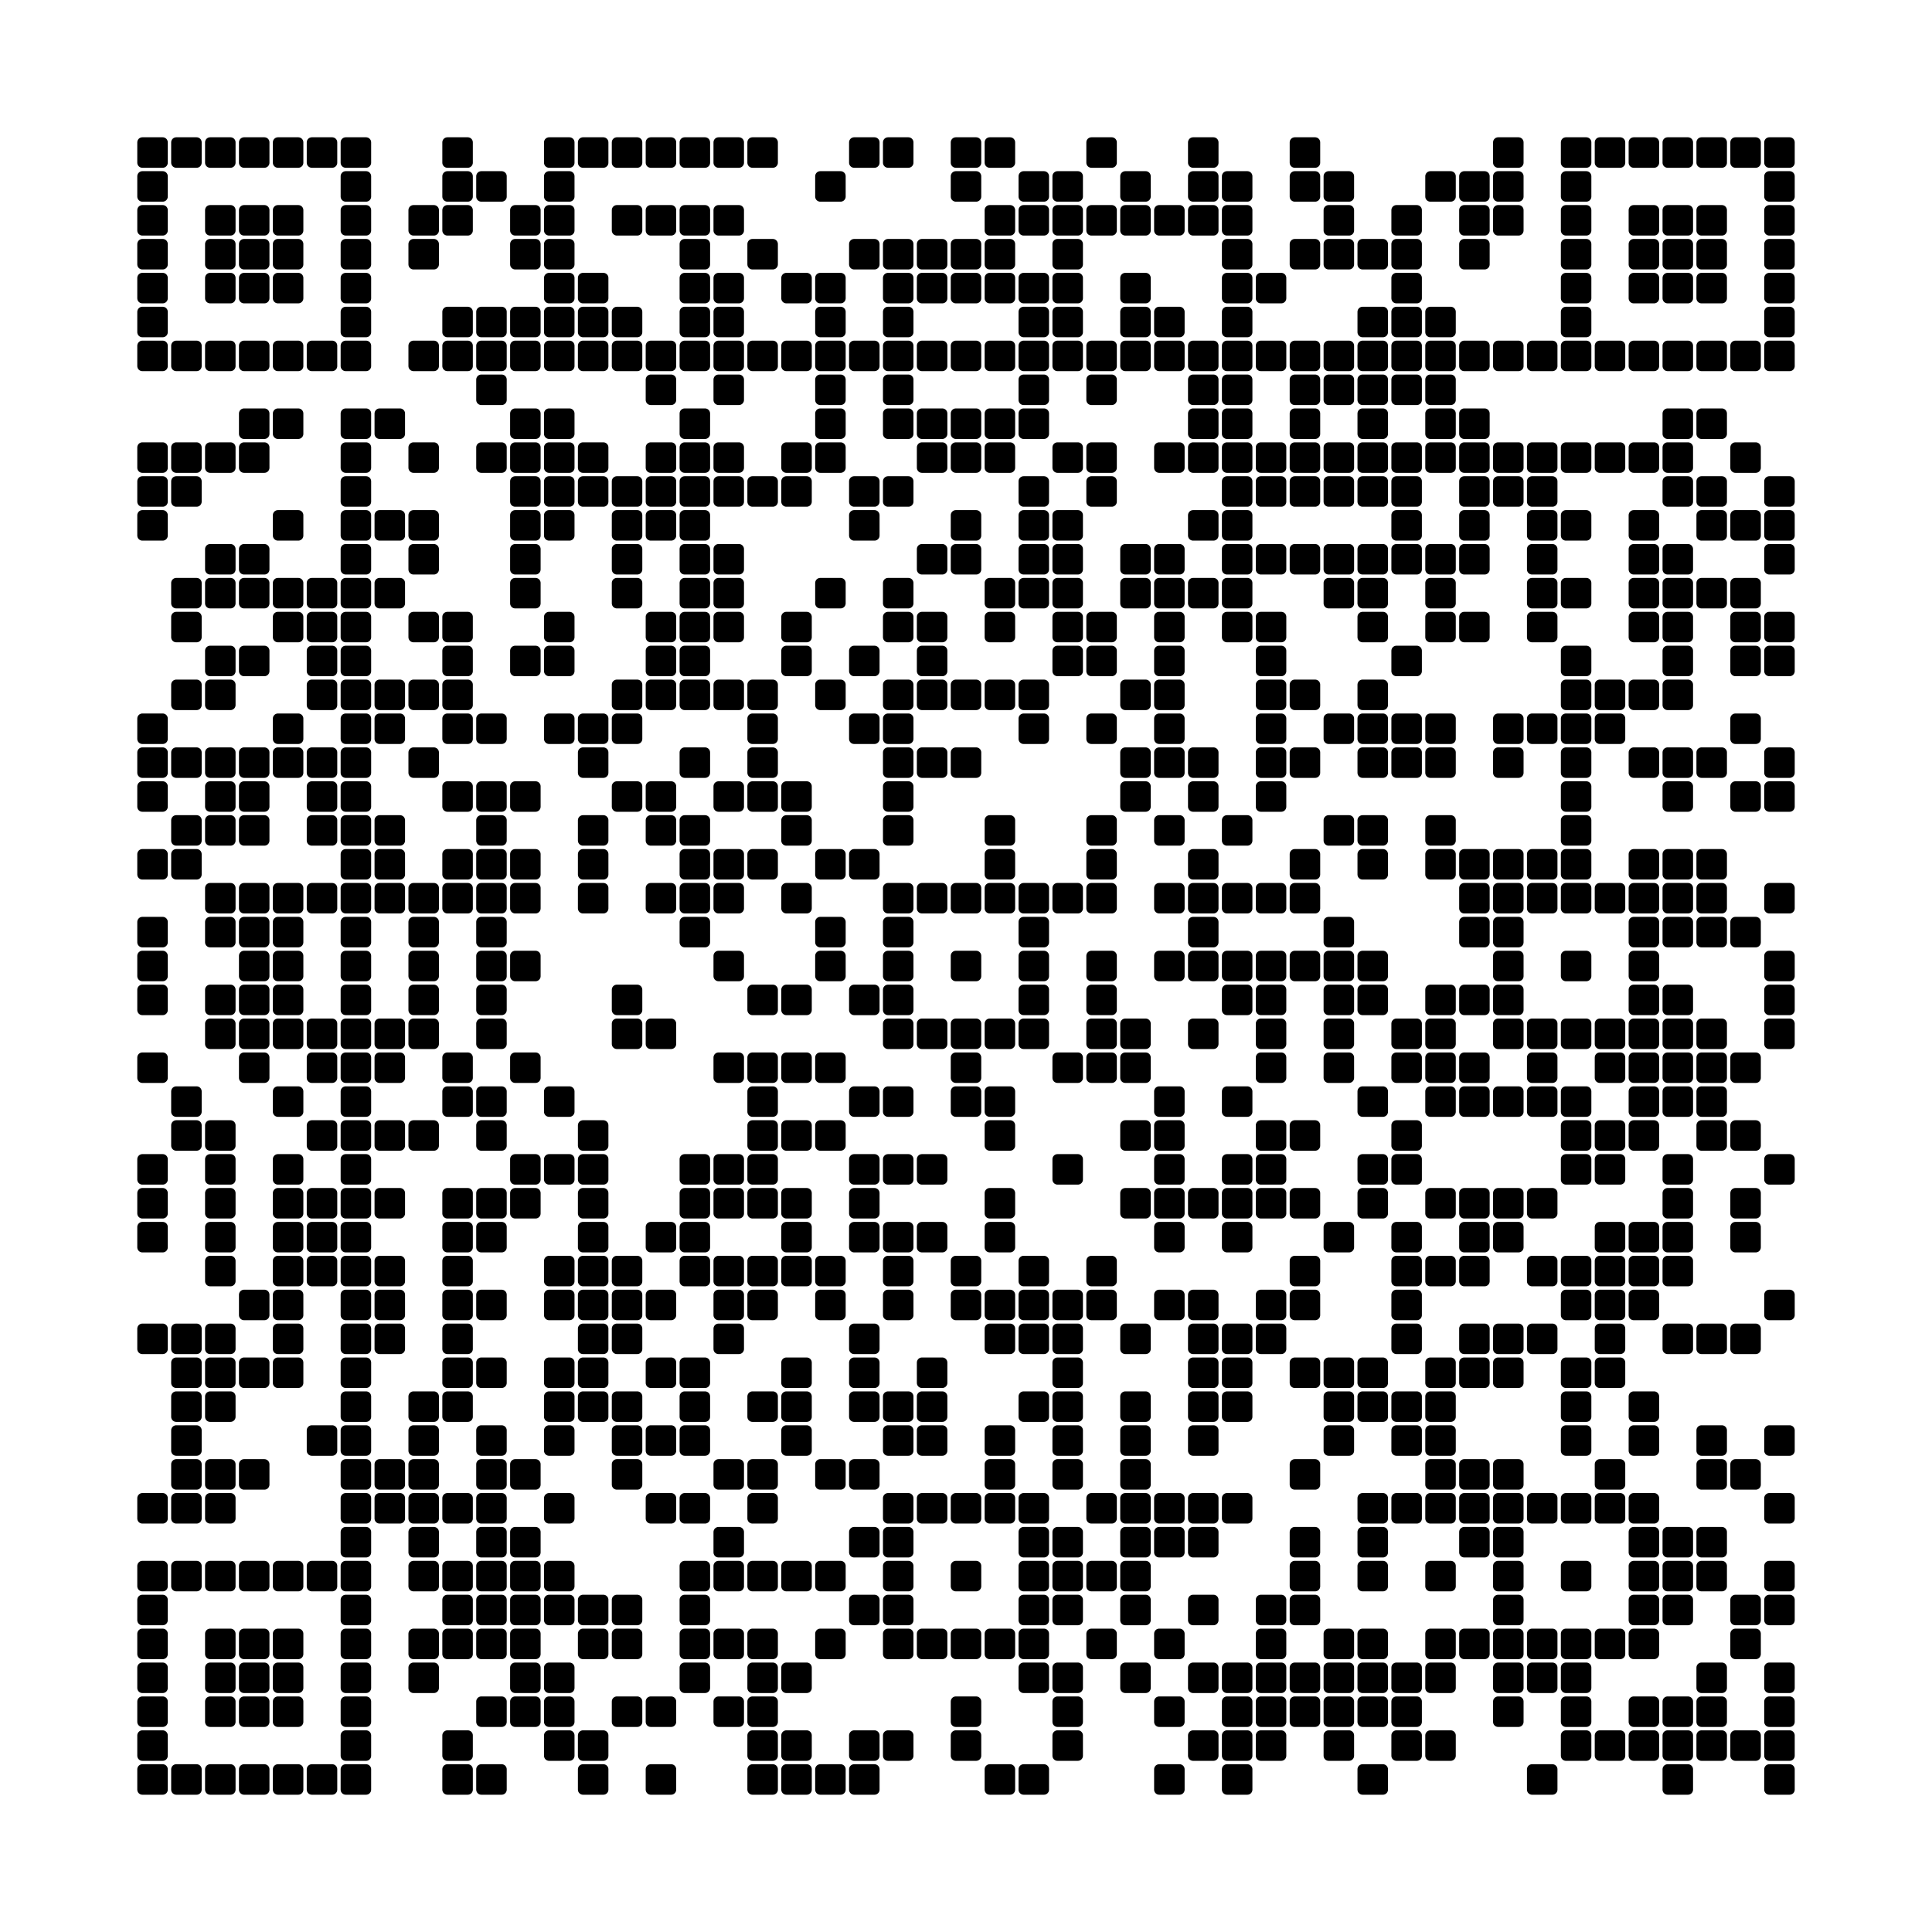 <svg viewBox="0 0 57 57" xmlns="http://www.w3.org/2000/svg"><rect width="57px" height="57px" fill="#ffffff"/><path d="M4.2,4.2 4.8,4.2 4.8,4.8 4.2,4.8zM5.2,4.2 5.8,4.2 5.8,4.8 5.2,4.8zM6.2,4.2 6.8,4.2 6.8,4.8 6.2,4.8zM7.2,4.2 7.8,4.2 7.8,4.8 7.2,4.8zM8.2,4.2 8.8,4.2 8.8,4.8 8.2,4.8zM9.2,4.2 9.8,4.2 9.8,4.8 9.2,4.8zM10.2,4.2 10.8,4.2 10.8,4.8 10.2,4.8zM13.2,4.2 13.8,4.2 13.8,4.8 13.2,4.8zM16.2,4.2 16.8,4.2 16.8,4.8 16.2,4.8zM17.2,4.2 17.8,4.2 17.8,4.8 17.2,4.8zM18.2,4.2 18.8,4.2 18.8,4.8 18.2,4.8zM19.2,4.2 19.8,4.2 19.8,4.8 19.2,4.8zM20.2,4.2 20.8,4.2 20.8,4.8 20.2,4.8zM21.2,4.2 21.8,4.2 21.8,4.8 21.2,4.8zM22.2,4.2 22.8,4.2 22.8,4.8 22.2,4.8zM25.2,4.2 25.8,4.2 25.8,4.8 25.2,4.8zM26.2,4.2 26.8,4.2 26.8,4.8 26.2,4.8zM28.2,4.2 28.8,4.2 28.8,4.8 28.2,4.8zM29.2,4.2 29.8,4.2 29.8,4.8 29.2,4.8zM32.2,4.2 32.8,4.2 32.8,4.8 32.2,4.8zM35.2,4.2 35.8,4.2 35.8,4.8 35.2,4.8zM38.2,4.2 38.8,4.2 38.8,4.8 38.2,4.8zM44.2,4.2 44.8,4.2 44.8,4.8 44.2,4.8zM46.2,4.2 46.8,4.2 46.8,4.8 46.2,4.8zM47.2,4.2 47.8,4.2 47.8,4.8 47.2,4.8zM48.2,4.2 48.8,4.2 48.8,4.8 48.2,4.8zM49.2,4.2 49.8,4.2 49.8,4.8 49.2,4.8zM50.2,4.2 50.8,4.2 50.8,4.8 50.2,4.8zM51.2,4.2 51.8,4.2 51.8,4.8 51.2,4.8zM52.2,4.2 52.8,4.2 52.8,4.8 52.2,4.8zM4.2,5.2 4.8,5.2 4.8,5.8 4.2,5.8zM10.2,5.2 10.8,5.2 10.8,5.8 10.2,5.8zM13.2,5.2 13.8,5.2 13.8,5.8 13.2,5.8zM14.2,5.2 14.8,5.2 14.8,5.8 14.2,5.8zM16.2,5.2 16.8,5.2 16.8,5.8 16.2,5.8zM24.2,5.2 24.8,5.2 24.8,5.8 24.2,5.8zM28.2,5.2 28.8,5.2 28.8,5.8 28.2,5.8zM30.2,5.2 30.8,5.2 30.8,5.8 30.2,5.8zM31.2,5.2 31.8,5.2 31.8,5.8 31.2,5.8zM33.2,5.2 33.8,5.2 33.8,5.8 33.2,5.8zM35.2,5.2 35.8,5.2 35.8,5.8 35.2,5.8zM36.2,5.2 36.8,5.2 36.8,5.8 36.2,5.8zM38.2,5.2 38.8,5.2 38.8,5.8 38.2,5.8zM39.2,5.2 39.8,5.2 39.8,5.8 39.2,5.8zM42.2,5.2 42.8,5.2 42.8,5.8 42.2,5.8zM43.2,5.2 43.8,5.2 43.8,5.8 43.2,5.8zM44.2,5.2 44.8,5.2 44.8,5.8 44.2,5.8zM46.2,5.2 46.8,5.2 46.8,5.8 46.2,5.8zM52.2,5.2 52.8,5.2 52.8,5.8 52.2,5.8zM4.2,6.2 4.8,6.2 4.8,6.8 4.2,6.8zM6.2,6.2 6.8,6.2 6.8,6.8 6.2,6.8zM7.2,6.2 7.8,6.2 7.8,6.8 7.2,6.8zM8.2,6.2 8.8,6.2 8.8,6.8 8.2,6.8zM10.2,6.2 10.8,6.2 10.8,6.8 10.2,6.8zM12.2,6.2 12.8,6.2 12.8,6.8 12.2,6.8zM13.2,6.2 13.8,6.2 13.8,6.8 13.2,6.8zM15.2,6.2 15.8,6.2 15.8,6.8 15.2,6.8zM16.2,6.2 16.8,6.2 16.8,6.8 16.2,6.8zM18.2,6.2 18.8,6.2 18.8,6.8 18.2,6.8zM19.2,6.2 19.8,6.2 19.8,6.8 19.2,6.8zM20.2,6.2 20.8,6.2 20.8,6.8 20.2,6.8zM21.2,6.2 21.8,6.2 21.8,6.8 21.2,6.8zM29.2,6.2 29.8,6.2 29.8,6.8 29.2,6.8zM30.2,6.2 30.8,6.2 30.8,6.8 30.2,6.8zM31.2,6.2 31.8,6.2 31.8,6.8 31.2,6.8zM32.2,6.2 32.8,6.2 32.8,6.8 32.2,6.8zM33.2,6.2 33.8,6.2 33.8,6.8 33.2,6.8zM34.2,6.2 34.8,6.2 34.8,6.8 34.2,6.8zM35.2,6.2 35.8,6.2 35.8,6.8 35.2,6.8zM36.2,6.2 36.8,6.2 36.8,6.8 36.2,6.8zM39.2,6.2 39.8,6.2 39.8,6.8 39.2,6.8zM41.2,6.2 41.8,6.2 41.8,6.8 41.2,6.8zM43.2,6.2 43.8,6.2 43.8,6.8 43.2,6.8zM44.2,6.2 44.8,6.2 44.8,6.8 44.2,6.8zM46.2,6.2 46.8,6.2 46.8,6.8 46.2,6.8zM48.2,6.2 48.8,6.2 48.8,6.8 48.2,6.8zM49.2,6.2 49.8,6.2 49.8,6.8 49.2,6.8zM50.2,6.2 50.8,6.2 50.8,6.8 50.2,6.8zM52.2,6.2 52.8,6.2 52.8,6.8 52.2,6.8zM4.2,7.2 4.8,7.2 4.8,7.8 4.2,7.8zM6.2,7.2 6.8,7.2 6.8,7.8 6.2,7.8zM7.2,7.2 7.8,7.2 7.8,7.8 7.2,7.8zM8.2,7.2 8.8,7.2 8.8,7.8 8.2,7.8zM10.2,7.2 10.8,7.2 10.8,7.8 10.2,7.8zM12.2,7.2 12.8,7.2 12.8,7.8 12.2,7.8zM15.2,7.2 15.8,7.2 15.8,7.8 15.2,7.8zM16.2,7.2 16.8,7.2 16.8,7.8 16.2,7.8zM20.2,7.2 20.8,7.2 20.8,7.8 20.2,7.8zM22.2,7.2 22.8,7.2 22.8,7.8 22.2,7.8zM25.2,7.2 25.8,7.2 25.8,7.8 25.2,7.8zM26.2,7.2 26.8,7.2 26.8,7.8 26.2,7.8zM27.2,7.2 27.8,7.2 27.8,7.8 27.2,7.8zM28.2,7.2 28.8,7.2 28.8,7.8 28.2,7.8zM29.2,7.2 29.8,7.2 29.8,7.8 29.2,7.8zM31.2,7.2 31.8,7.2 31.8,7.8 31.2,7.8zM36.2,7.2 36.8,7.2 36.8,7.8 36.2,7.8zM38.2,7.2 38.8,7.2 38.8,7.8 38.2,7.8zM39.2,7.2 39.8,7.2 39.8,7.8 39.2,7.8zM40.2,7.2 40.8,7.2 40.8,7.8 40.2,7.8zM41.2,7.2 41.8,7.2 41.8,7.8 41.2,7.8zM43.2,7.2 43.8,7.2 43.8,7.8 43.2,7.8zM46.2,7.2 46.8,7.2 46.8,7.8 46.2,7.8zM48.2,7.2 48.8,7.2 48.8,7.8 48.2,7.8zM49.2,7.2 49.8,7.2 49.8,7.8 49.2,7.8zM50.2,7.2 50.8,7.2 50.8,7.8 50.2,7.8zM52.2,7.2 52.8,7.2 52.8,7.8 52.2,7.8zM4.2,8.2 4.8,8.2 4.8,8.8 4.2,8.8zM6.2,8.2 6.8,8.2 6.8,8.8 6.2,8.8zM7.2,8.2 7.8,8.2 7.8,8.8 7.2,8.8zM8.2,8.2 8.8,8.2 8.8,8.8 8.2,8.8zM10.2,8.2 10.8,8.2 10.8,8.8 10.2,8.8zM16.2,8.2 16.8,8.2 16.8,8.8 16.2,8.8zM17.2,8.2 17.8,8.2 17.8,8.8 17.2,8.8zM20.2,8.2 20.8,8.2 20.8,8.8 20.2,8.8zM21.2,8.2 21.8,8.2 21.8,8.8 21.2,8.8zM23.2,8.2 23.8,8.2 23.8,8.8 23.2,8.8zM24.2,8.2 24.8,8.2 24.8,8.8 24.2,8.8zM26.2,8.2 26.8,8.2 26.8,8.8 26.2,8.8zM27.2,8.2 27.8,8.2 27.8,8.8 27.2,8.8zM28.2,8.2 28.8,8.2 28.8,8.8 28.2,8.8zM29.2,8.2 29.8,8.2 29.8,8.8 29.2,8.8zM30.2,8.2 30.8,8.2 30.8,8.8 30.2,8.8zM31.2,8.2 31.8,8.2 31.8,8.8 31.2,8.8zM33.2,8.2 33.8,8.2 33.8,8.8 33.2,8.8zM36.2,8.2 36.8,8.2 36.8,8.8 36.2,8.8zM37.2,8.2 37.8,8.2 37.8,8.8 37.2,8.8zM41.2,8.2 41.8,8.2 41.8,8.8 41.2,8.8zM46.2,8.2 46.8,8.2 46.8,8.8 46.2,8.8zM48.2,8.2 48.8,8.2 48.8,8.8 48.2,8.8zM49.2,8.2 49.8,8.2 49.8,8.8 49.2,8.8zM50.2,8.2 50.8,8.2 50.8,8.8 50.2,8.8zM52.2,8.2 52.8,8.2 52.8,8.8 52.2,8.8zM4.2,9.2 4.8,9.2 4.8,9.8 4.2,9.8zM10.2,9.2 10.8,9.2 10.8,9.8 10.2,9.8zM13.2,9.2 13.8,9.2 13.8,9.8 13.2,9.8zM14.2,9.2 14.8,9.2 14.8,9.8 14.2,9.8zM15.2,9.2 15.8,9.2 15.8,9.8 15.2,9.8zM16.2,9.2 16.8,9.2 16.8,9.8 16.2,9.8zM17.2,9.2 17.8,9.2 17.8,9.8 17.2,9.8zM18.2,9.2 18.8,9.2 18.8,9.8 18.2,9.8zM20.2,9.2 20.8,9.2 20.8,9.8 20.2,9.8zM21.2,9.2 21.8,9.2 21.8,9.8 21.2,9.8zM24.2,9.2 24.8,9.2 24.8,9.8 24.2,9.8zM26.2,9.2 26.8,9.2 26.8,9.8 26.2,9.8zM30.2,9.2 30.8,9.2 30.8,9.8 30.2,9.8zM31.2,9.2 31.8,9.2 31.8,9.8 31.2,9.8zM33.2,9.2 33.8,9.2 33.8,9.8 33.2,9.8zM34.2,9.2 34.8,9.2 34.8,9.8 34.2,9.8zM36.2,9.2 36.8,9.2 36.8,9.8 36.2,9.8zM40.2,9.2 40.8,9.2 40.8,9.8 40.2,9.8zM41.2,9.2 41.8,9.2 41.8,9.8 41.2,9.8zM42.2,9.2 42.8,9.2 42.8,9.8 42.2,9.8zM46.2,9.2 46.8,9.2 46.8,9.8 46.2,9.8zM52.2,9.2 52.8,9.2 52.8,9.8 52.2,9.8zM4.2,10.2 4.8,10.2 4.8,10.8 4.2,10.8zM5.2,10.2 5.8,10.2 5.8,10.8 5.2,10.8zM6.2,10.2 6.8,10.2 6.8,10.8 6.2,10.8zM7.2,10.2 7.8,10.2 7.8,10.8 7.2,10.8zM8.2,10.2 8.8,10.2 8.8,10.8 8.2,10.8zM9.2,10.2 9.8,10.2 9.8,10.8 9.2,10.8zM10.2,10.2 10.8,10.2 10.8,10.8 10.2,10.8zM12.2,10.2 12.8,10.2 12.8,10.8 12.2,10.8zM13.2,10.2 13.8,10.2 13.8,10.8 13.2,10.8zM14.2,10.2 14.8,10.2 14.8,10.8 14.2,10.8zM15.2,10.2 15.8,10.2 15.8,10.8 15.2,10.8zM16.2,10.2 16.8,10.2 16.8,10.8 16.2,10.8zM17.2,10.2 17.8,10.2 17.8,10.8 17.2,10.8zM18.2,10.2 18.8,10.2 18.8,10.8 18.2,10.8zM19.2,10.2 19.8,10.2 19.8,10.8 19.2,10.8zM20.2,10.2 20.8,10.2 20.8,10.8 20.2,10.8zM21.2,10.2 21.8,10.2 21.8,10.8 21.2,10.8zM22.2,10.2 22.8,10.2 22.8,10.8 22.2,10.8zM23.2,10.2 23.8,10.2 23.8,10.8 23.2,10.8zM24.2,10.2 24.8,10.2 24.8,10.8 24.2,10.8zM25.2,10.2 25.8,10.2 25.8,10.8 25.2,10.8zM26.2,10.2 26.8,10.2 26.8,10.8 26.2,10.8zM27.2,10.2 27.8,10.2 27.8,10.8 27.2,10.8zM28.2,10.2 28.8,10.2 28.8,10.8 28.2,10.8zM29.2,10.2 29.8,10.2 29.8,10.8 29.2,10.8zM30.2,10.2 30.8,10.2 30.8,10.8 30.2,10.8zM31.2,10.2 31.8,10.2 31.8,10.8 31.2,10.8zM32.2,10.2 32.8,10.2 32.8,10.8 32.2,10.8zM33.2,10.2 33.8,10.2 33.8,10.8 33.2,10.8zM34.2,10.2 34.8,10.2 34.8,10.8 34.2,10.8zM35.2,10.2 35.8,10.2 35.8,10.8 35.2,10.8zM36.2,10.2 36.8,10.2 36.8,10.8 36.2,10.8zM37.2,10.2 37.8,10.2 37.8,10.8 37.2,10.8zM38.2,10.2 38.8,10.2 38.8,10.8 38.2,10.8zM39.2,10.2 39.8,10.2 39.8,10.8 39.2,10.8zM40.2,10.2 40.8,10.2 40.8,10.8 40.2,10.8zM41.2,10.2 41.8,10.2 41.8,10.8 41.2,10.8zM42.2,10.2 42.8,10.2 42.8,10.8 42.2,10.8zM43.2,10.2 43.8,10.2 43.8,10.8 43.2,10.8zM44.2,10.2 44.8,10.2 44.8,10.8 44.2,10.8zM45.2,10.2 45.8,10.2 45.8,10.8 45.2,10.8zM46.2,10.2 46.8,10.2 46.8,10.8 46.2,10.8zM47.2,10.2 47.8,10.2 47.8,10.8 47.2,10.8zM48.2,10.2 48.8,10.2 48.8,10.8 48.2,10.8zM49.2,10.2 49.8,10.2 49.8,10.8 49.2,10.8zM50.2,10.2 50.8,10.2 50.8,10.8 50.2,10.8zM51.2,10.2 51.8,10.2 51.8,10.8 51.2,10.8zM52.2,10.2 52.8,10.2 52.8,10.8 52.2,10.8zM14.2,11.2 14.8,11.2 14.8,11.8 14.2,11.8zM19.2,11.2 19.8,11.2 19.8,11.8 19.2,11.8zM21.2,11.2 21.8,11.2 21.8,11.8 21.2,11.8zM24.2,11.2 24.8,11.2 24.8,11.8 24.2,11.8zM26.2,11.2 26.8,11.2 26.8,11.8 26.2,11.8zM30.2,11.2 30.8,11.2 30.8,11.8 30.2,11.8zM32.2,11.2 32.8,11.2 32.8,11.8 32.2,11.8zM35.2,11.2 35.8,11.2 35.8,11.8 35.2,11.8zM36.2,11.2 36.8,11.2 36.8,11.8 36.2,11.8zM38.2,11.2 38.8,11.2 38.8,11.8 38.2,11.8zM39.2,11.2 39.8,11.2 39.8,11.8 39.2,11.8zM40.2,11.2 40.8,11.2 40.8,11.8 40.2,11.8zM41.2,11.2 41.8,11.2 41.8,11.8 41.2,11.8zM42.2,11.2 42.8,11.2 42.8,11.8 42.2,11.8zM7.2,12.2 7.8,12.2 7.8,12.8 7.2,12.8zM8.2,12.2 8.8,12.2 8.8,12.8 8.2,12.8zM10.2,12.2 10.8,12.2 10.8,12.8 10.2,12.8zM11.2,12.2 11.8,12.2 11.8,12.8 11.2,12.8zM15.2,12.2 15.8,12.2 15.8,12.8 15.2,12.8zM16.2,12.2 16.8,12.2 16.8,12.8 16.2,12.8zM20.2,12.2 20.8,12.2 20.8,12.8 20.2,12.8zM24.2,12.2 24.8,12.2 24.8,12.8 24.2,12.8zM26.2,12.2 26.8,12.2 26.8,12.8 26.2,12.8zM27.2,12.2 27.8,12.2 27.8,12.8 27.2,12.8zM28.2,12.2 28.8,12.2 28.8,12.8 28.2,12.8zM29.2,12.2 29.8,12.2 29.8,12.8 29.2,12.8zM30.2,12.2 30.8,12.2 30.8,12.8 30.2,12.8zM35.2,12.2 35.8,12.2 35.8,12.8 35.2,12.8zM36.2,12.2 36.8,12.2 36.8,12.8 36.2,12.8zM38.2,12.2 38.8,12.2 38.8,12.8 38.2,12.8zM40.2,12.2 40.8,12.2 40.8,12.8 40.2,12.8zM42.2,12.2 42.8,12.2 42.8,12.8 42.2,12.8zM43.2,12.2 43.8,12.2 43.8,12.8 43.2,12.8zM49.2,12.2 49.8,12.2 49.8,12.8 49.2,12.8zM50.2,12.2 50.8,12.2 50.8,12.8 50.2,12.8zM4.2,13.2 4.8,13.2 4.8,13.8 4.2,13.8zM5.2,13.2 5.8,13.2 5.8,13.8 5.2,13.8zM6.2,13.2 6.8,13.2 6.8,13.8 6.2,13.8zM7.2,13.2 7.8,13.2 7.8,13.8 7.2,13.8zM10.2,13.2 10.8,13.2 10.8,13.8 10.2,13.8zM12.2,13.2 12.8,13.2 12.8,13.8 12.2,13.8zM14.2,13.2 14.8,13.2 14.8,13.8 14.2,13.8zM15.2,13.2 15.8,13.2 15.8,13.8 15.2,13.8zM16.2,13.2 16.8,13.2 16.8,13.8 16.2,13.8zM17.2,13.2 17.8,13.2 17.8,13.8 17.2,13.8zM19.2,13.2 19.8,13.2 19.8,13.8 19.2,13.8zM20.2,13.2 20.8,13.2 20.8,13.8 20.2,13.8zM21.2,13.2 21.8,13.2 21.8,13.8 21.2,13.8zM23.2,13.2 23.8,13.2 23.8,13.8 23.2,13.8zM24.2,13.2 24.8,13.2 24.8,13.8 24.2,13.8zM27.2,13.2 27.8,13.2 27.8,13.8 27.2,13.8zM28.2,13.2 28.8,13.2 28.8,13.8 28.2,13.8zM29.2,13.2 29.8,13.2 29.8,13.8 29.2,13.8zM31.2,13.2 31.8,13.2 31.8,13.8 31.2,13.8zM32.2,13.2 32.8,13.2 32.8,13.8 32.2,13.8zM34.2,13.2 34.8,13.2 34.8,13.8 34.2,13.8zM35.2,13.2 35.8,13.2 35.8,13.8 35.2,13.8zM36.2,13.2 36.8,13.2 36.8,13.8 36.2,13.8zM37.2,13.2 37.8,13.2 37.8,13.8 37.2,13.8zM38.2,13.2 38.8,13.2 38.8,13.8 38.2,13.8zM39.2,13.2 39.8,13.2 39.8,13.8 39.2,13.8zM40.2,13.2 40.8,13.2 40.8,13.8 40.2,13.8zM41.2,13.2 41.8,13.2 41.8,13.8 41.2,13.8zM42.2,13.2 42.8,13.2 42.8,13.8 42.2,13.8zM43.2,13.2 43.8,13.2 43.8,13.8 43.2,13.8zM44.2,13.2 44.8,13.2 44.8,13.8 44.2,13.8zM45.2,13.2 45.8,13.2 45.8,13.8 45.2,13.8zM46.2,13.2 46.8,13.2 46.8,13.8 46.2,13.8zM47.2,13.2 47.8,13.2 47.8,13.8 47.2,13.8zM48.2,13.2 48.8,13.2 48.8,13.8 48.2,13.8zM49.2,13.2 49.8,13.2 49.8,13.8 49.2,13.8zM51.2,13.2 51.8,13.2 51.8,13.8 51.2,13.8zM4.2,14.2 4.8,14.2 4.8,14.8 4.2,14.8zM5.2,14.2 5.8,14.2 5.8,14.8 5.2,14.8zM10.2,14.2 10.8,14.2 10.8,14.8 10.2,14.8zM15.2,14.2 15.8,14.2 15.8,14.8 15.2,14.8zM16.2,14.2 16.8,14.2 16.8,14.8 16.2,14.8zM17.2,14.2 17.8,14.2 17.8,14.8 17.2,14.8zM18.2,14.2 18.8,14.2 18.8,14.8 18.2,14.8zM19.2,14.2 19.8,14.2 19.8,14.8 19.2,14.8zM20.2,14.2 20.8,14.2 20.8,14.8 20.2,14.8zM21.2,14.2 21.8,14.2 21.8,14.8 21.2,14.8zM22.2,14.2 22.8,14.2 22.8,14.8 22.2,14.8zM23.2,14.2 23.8,14.2 23.8,14.8 23.2,14.8zM25.2,14.2 25.8,14.2 25.8,14.8 25.2,14.8zM26.2,14.2 26.8,14.2 26.8,14.8 26.2,14.8zM30.2,14.2 30.8,14.2 30.8,14.8 30.2,14.8zM32.2,14.2 32.8,14.2 32.8,14.8 32.2,14.8zM36.2,14.2 36.8,14.2 36.8,14.8 36.2,14.8zM37.2,14.2 37.8,14.2 37.8,14.8 37.2,14.8zM38.2,14.2 38.8,14.2 38.8,14.8 38.2,14.8zM39.2,14.2 39.8,14.2 39.8,14.8 39.2,14.8zM40.2,14.2 40.8,14.2 40.8,14.8 40.2,14.8zM41.2,14.2 41.8,14.2 41.8,14.8 41.2,14.8zM43.2,14.2 43.8,14.2 43.8,14.8 43.2,14.8zM44.2,14.2 44.8,14.2 44.8,14.8 44.2,14.8zM45.2,14.2 45.8,14.2 45.8,14.8 45.2,14.8zM49.2,14.2 49.8,14.2 49.8,14.8 49.2,14.8zM50.2,14.2 50.8,14.2 50.8,14.8 50.2,14.8zM52.2,14.2 52.8,14.2 52.8,14.8 52.2,14.8zM4.2,15.2 4.8,15.2 4.8,15.8 4.2,15.8zM8.2,15.2 8.8,15.2 8.8,15.8 8.2,15.8zM10.2,15.2 10.8,15.2 10.8,15.8 10.2,15.8zM11.2,15.2 11.8,15.2 11.8,15.8 11.2,15.8zM12.2,15.2 12.8,15.2 12.8,15.8 12.2,15.8zM15.2,15.2 15.8,15.2 15.8,15.8 15.2,15.8zM16.2,15.2 16.8,15.2 16.8,15.8 16.2,15.8zM18.2,15.2 18.8,15.2 18.8,15.8 18.2,15.8zM19.2,15.2 19.8,15.2 19.8,15.8 19.2,15.8zM20.2,15.2 20.8,15.2 20.8,15.8 20.2,15.8zM25.2,15.2 25.8,15.2 25.8,15.8 25.2,15.8zM28.2,15.2 28.8,15.2 28.8,15.8 28.2,15.8zM30.2,15.2 30.8,15.2 30.8,15.8 30.2,15.8zM31.2,15.2 31.8,15.2 31.8,15.8 31.2,15.8zM35.2,15.2 35.8,15.2 35.8,15.8 35.2,15.8zM36.2,15.2 36.8,15.2 36.8,15.8 36.2,15.8zM41.2,15.2 41.8,15.2 41.8,15.8 41.2,15.8zM43.2,15.2 43.8,15.2 43.8,15.8 43.2,15.8zM45.2,15.2 45.8,15.2 45.8,15.8 45.2,15.8zM46.2,15.2 46.8,15.2 46.8,15.8 46.2,15.8zM48.2,15.2 48.8,15.2 48.8,15.8 48.2,15.8zM50.2,15.2 50.8,15.2 50.8,15.8 50.2,15.8zM51.2,15.2 51.8,15.2 51.8,15.8 51.2,15.8zM52.2,15.2 52.8,15.2 52.8,15.8 52.2,15.8zM6.2,16.2 6.8,16.2 6.8,16.8 6.2,16.8zM7.2,16.2 7.8,16.2 7.8,16.8 7.2,16.8zM10.2,16.2 10.8,16.2 10.8,16.8 10.2,16.8zM12.2,16.2 12.8,16.2 12.8,16.8 12.2,16.8zM15.2,16.2 15.8,16.2 15.8,16.8 15.2,16.8zM18.2,16.2 18.8,16.2 18.8,16.8 18.2,16.8zM20.2,16.2 20.8,16.2 20.8,16.8 20.2,16.8zM21.2,16.2 21.8,16.2 21.8,16.8 21.2,16.8zM27.2,16.2 27.8,16.2 27.8,16.8 27.2,16.8zM28.2,16.2 28.8,16.2 28.8,16.8 28.2,16.8zM30.2,16.2 30.8,16.2 30.8,16.8 30.2,16.8zM31.2,16.2 31.8,16.2 31.8,16.8 31.2,16.8zM33.2,16.2 33.8,16.2 33.8,16.8 33.2,16.8zM34.2,16.2 34.8,16.2 34.8,16.8 34.2,16.8zM36.2,16.2 36.8,16.2 36.8,16.8 36.2,16.8zM37.2,16.2 37.8,16.2 37.8,16.8 37.2,16.8zM38.2,16.2 38.8,16.2 38.8,16.8 38.2,16.8zM39.2,16.2 39.8,16.2 39.8,16.8 39.2,16.8zM40.2,16.2 40.8,16.2 40.8,16.8 40.2,16.8zM41.2,16.2 41.8,16.2 41.8,16.8 41.2,16.8zM42.2,16.2 42.8,16.2 42.8,16.8 42.2,16.8zM43.2,16.2 43.8,16.2 43.8,16.8 43.2,16.8zM45.2,16.2 45.8,16.2 45.8,16.8 45.2,16.8zM48.2,16.2 48.8,16.2 48.8,16.8 48.2,16.8zM49.2,16.2 49.8,16.2 49.8,16.8 49.2,16.8zM52.2,16.2 52.8,16.2 52.8,16.8 52.2,16.8zM5.2,17.2 5.8,17.2 5.8,17.8 5.2,17.8zM6.2,17.2 6.8,17.2 6.8,17.8 6.2,17.8zM7.2,17.2 7.8,17.2 7.8,17.8 7.2,17.8zM8.2,17.2 8.8,17.2 8.8,17.8 8.2,17.8zM9.2,17.2 9.8,17.2 9.8,17.8 9.2,17.8zM10.2,17.2 10.8,17.2 10.8,17.8 10.2,17.8zM11.2,17.2 11.8,17.2 11.8,17.8 11.2,17.8zM15.2,17.2 15.8,17.2 15.8,17.8 15.2,17.8zM18.2,17.2 18.8,17.2 18.8,17.8 18.2,17.8zM20.2,17.2 20.8,17.2 20.8,17.8 20.2,17.8zM21.2,17.2 21.8,17.2 21.8,17.8 21.2,17.8zM24.2,17.2 24.8,17.2 24.8,17.8 24.2,17.8zM26.2,17.2 26.8,17.2 26.8,17.8 26.2,17.8zM29.2,17.2 29.8,17.2 29.8,17.8 29.2,17.8zM30.2,17.2 30.8,17.2 30.8,17.8 30.2,17.8zM31.2,17.2 31.8,17.2 31.8,17.8 31.2,17.8zM33.2,17.2 33.8,17.2 33.8,17.8 33.2,17.8zM34.2,17.2 34.8,17.2 34.8,17.8 34.2,17.8zM35.2,17.2 35.8,17.2 35.8,17.8 35.2,17.8zM36.2,17.2 36.8,17.2 36.8,17.8 36.2,17.8zM39.2,17.2 39.8,17.2 39.8,17.8 39.2,17.8zM40.2,17.2 40.8,17.2 40.8,17.8 40.2,17.8zM42.2,17.2 42.8,17.2 42.8,17.8 42.2,17.8zM45.2,17.2 45.8,17.2 45.8,17.8 45.2,17.8zM46.2,17.2 46.8,17.2 46.8,17.8 46.2,17.8zM48.2,17.2 48.8,17.2 48.8,17.8 48.2,17.8zM49.2,17.2 49.8,17.2 49.8,17.8 49.2,17.8zM50.2,17.2 50.8,17.2 50.8,17.8 50.2,17.8zM51.2,17.2 51.8,17.2 51.8,17.8 51.2,17.8zM5.2,18.2 5.8,18.2 5.8,18.8 5.2,18.8zM8.2,18.2 8.8,18.2 8.8,18.8 8.2,18.8zM9.2,18.2 9.8,18.2 9.8,18.8 9.2,18.8zM10.2,18.2 10.8,18.2 10.8,18.8 10.2,18.8zM12.2,18.2 12.8,18.2 12.8,18.8 12.2,18.8zM13.2,18.2 13.8,18.2 13.8,18.8 13.2,18.8zM16.2,18.2 16.8,18.2 16.8,18.8 16.2,18.8zM19.2,18.2 19.8,18.2 19.8,18.8 19.2,18.8zM20.2,18.2 20.8,18.2 20.8,18.8 20.2,18.8zM21.2,18.2 21.8,18.2 21.8,18.8 21.2,18.8zM23.2,18.2 23.8,18.2 23.8,18.8 23.2,18.8zM26.2,18.2 26.8,18.2 26.8,18.8 26.2,18.8zM27.2,18.2 27.8,18.2 27.8,18.8 27.2,18.8zM29.2,18.2 29.8,18.2 29.8,18.8 29.2,18.8zM31.2,18.2 31.8,18.2 31.8,18.8 31.2,18.8zM32.2,18.2 32.8,18.2 32.8,18.8 32.2,18.8zM34.2,18.2 34.8,18.2 34.8,18.8 34.2,18.8zM36.2,18.2 36.8,18.2 36.8,18.8 36.2,18.8zM37.2,18.2 37.8,18.2 37.8,18.8 37.2,18.8zM40.2,18.2 40.8,18.2 40.8,18.8 40.2,18.8zM42.2,18.2 42.8,18.2 42.8,18.8 42.2,18.8zM43.2,18.2 43.8,18.2 43.8,18.8 43.2,18.8zM45.2,18.2 45.8,18.2 45.8,18.8 45.2,18.8zM48.2,18.2 48.8,18.2 48.8,18.8 48.2,18.8zM49.2,18.2 49.8,18.2 49.8,18.8 49.2,18.8zM51.2,18.2 51.8,18.2 51.8,18.8 51.2,18.8zM52.2,18.2 52.8,18.2 52.8,18.8 52.2,18.8zM6.2,19.2 6.8,19.2 6.8,19.8 6.2,19.8zM7.2,19.2 7.8,19.2 7.8,19.8 7.2,19.8zM9.2,19.2 9.8,19.2 9.8,19.8 9.2,19.8zM10.2,19.2 10.8,19.2 10.8,19.8 10.2,19.8zM13.2,19.2 13.8,19.2 13.8,19.8 13.2,19.8zM15.2,19.2 15.8,19.2 15.8,19.8 15.2,19.8zM16.2,19.2 16.8,19.2 16.8,19.8 16.2,19.8zM19.2,19.2 19.8,19.2 19.8,19.8 19.2,19.8zM20.2,19.2 20.8,19.2 20.8,19.8 20.2,19.8zM23.2,19.2 23.8,19.2 23.8,19.8 23.2,19.8zM25.2,19.2 25.8,19.2 25.8,19.8 25.2,19.8zM27.2,19.2 27.8,19.2 27.8,19.8 27.2,19.8zM31.2,19.2 31.8,19.2 31.8,19.8 31.2,19.8zM32.2,19.2 32.8,19.2 32.8,19.8 32.2,19.8zM34.2,19.2 34.8,19.2 34.8,19.8 34.2,19.8zM37.2,19.2 37.8,19.2 37.8,19.8 37.2,19.8zM41.2,19.2 41.8,19.2 41.8,19.8 41.2,19.8zM46.2,19.2 46.8,19.2 46.8,19.8 46.2,19.8zM49.2,19.2 49.8,19.2 49.8,19.8 49.2,19.8zM51.2,19.2 51.8,19.2 51.8,19.8 51.2,19.8zM52.2,19.2 52.8,19.2 52.8,19.8 52.2,19.8zM5.2,20.2 5.8,20.2 5.8,20.8 5.2,20.8zM6.2,20.2 6.8,20.2 6.8,20.8 6.2,20.8zM9.2,20.2 9.8,20.2 9.8,20.8 9.2,20.8zM10.2,20.2 10.8,20.2 10.8,20.8 10.2,20.8zM11.2,20.2 11.8,20.2 11.8,20.8 11.2,20.8zM12.2,20.2 12.8,20.2 12.8,20.8 12.2,20.8zM13.2,20.2 13.8,20.2 13.8,20.8 13.2,20.8zM18.2,20.2 18.8,20.2 18.8,20.8 18.2,20.8zM19.2,20.2 19.8,20.2 19.8,20.8 19.2,20.8zM20.2,20.2 20.8,20.2 20.8,20.8 20.2,20.8zM21.2,20.2 21.8,20.2 21.8,20.8 21.2,20.8zM22.2,20.2 22.8,20.2 22.8,20.8 22.2,20.8zM24.2,20.2 24.8,20.2 24.8,20.8 24.2,20.8zM26.2,20.2 26.8,20.2 26.8,20.8 26.2,20.8zM27.2,20.2 27.8,20.2 27.8,20.8 27.2,20.8zM28.2,20.2 28.8,20.2 28.8,20.8 28.2,20.8zM29.2,20.2 29.8,20.2 29.8,20.8 29.2,20.8zM30.2,20.2 30.8,20.2 30.8,20.8 30.2,20.8zM33.2,20.2 33.8,20.2 33.8,20.8 33.2,20.8zM34.2,20.2 34.8,20.2 34.8,20.8 34.2,20.8zM37.2,20.2 37.8,20.2 37.8,20.8 37.2,20.8zM38.2,20.2 38.8,20.2 38.8,20.8 38.2,20.8zM40.2,20.2 40.8,20.2 40.8,20.8 40.2,20.8zM46.2,20.2 46.8,20.2 46.8,20.8 46.2,20.8zM47.2,20.2 47.8,20.2 47.8,20.8 47.2,20.8zM48.2,20.2 48.8,20.2 48.8,20.8 48.2,20.8zM49.2,20.2 49.8,20.2 49.8,20.8 49.2,20.8zM4.2,21.2 4.8,21.2 4.8,21.8 4.2,21.8zM8.2,21.2 8.8,21.2 8.8,21.8 8.2,21.8zM10.2,21.2 10.8,21.2 10.8,21.8 10.2,21.8zM11.2,21.2 11.8,21.2 11.8,21.8 11.2,21.8zM13.2,21.2 13.8,21.2 13.8,21.8 13.2,21.8zM14.2,21.2 14.8,21.2 14.8,21.8 14.2,21.8zM16.2,21.2 16.8,21.2 16.8,21.8 16.2,21.8zM17.2,21.2 17.8,21.2 17.8,21.8 17.2,21.8zM18.2,21.2 18.8,21.2 18.8,21.8 18.2,21.8zM22.2,21.2 22.8,21.2 22.8,21.8 22.2,21.8zM25.2,21.2 25.8,21.2 25.8,21.8 25.2,21.8zM26.2,21.2 26.8,21.2 26.8,21.8 26.2,21.8zM30.2,21.2 30.8,21.2 30.8,21.8 30.2,21.8zM32.2,21.2 32.8,21.2 32.8,21.8 32.2,21.8zM34.2,21.2 34.8,21.2 34.8,21.8 34.2,21.8zM37.2,21.2 37.8,21.2 37.8,21.8 37.2,21.8zM39.2,21.2 39.8,21.2 39.8,21.8 39.2,21.8zM40.2,21.2 40.8,21.2 40.8,21.8 40.2,21.8zM41.2,21.2 41.8,21.2 41.8,21.8 41.2,21.8zM42.2,21.2 42.8,21.2 42.8,21.8 42.2,21.8zM44.2,21.2 44.8,21.2 44.8,21.8 44.2,21.8zM45.2,21.2 45.8,21.2 45.8,21.8 45.2,21.8zM46.2,21.2 46.8,21.2 46.8,21.8 46.2,21.8zM47.2,21.2 47.8,21.2 47.8,21.8 47.2,21.8zM51.2,21.2 51.8,21.2 51.8,21.8 51.2,21.8zM4.2,22.2 4.8,22.2 4.8,22.8 4.2,22.8zM5.2,22.2 5.8,22.2 5.8,22.8 5.2,22.8zM6.2,22.2 6.8,22.2 6.8,22.8 6.2,22.8zM7.2,22.2 7.8,22.2 7.8,22.8 7.2,22.8zM8.2,22.2 8.8,22.2 8.8,22.8 8.2,22.8zM9.2,22.2 9.8,22.2 9.8,22.8 9.2,22.8zM10.2,22.2 10.8,22.2 10.8,22.8 10.2,22.8zM12.2,22.2 12.8,22.2 12.8,22.8 12.2,22.8zM17.2,22.2 17.8,22.2 17.8,22.8 17.2,22.8zM20.2,22.2 20.8,22.2 20.8,22.8 20.2,22.8zM22.2,22.2 22.8,22.2 22.8,22.8 22.2,22.8zM26.2,22.2 26.8,22.2 26.8,22.8 26.2,22.8zM27.2,22.2 27.8,22.2 27.8,22.8 27.2,22.8zM28.2,22.2 28.8,22.2 28.8,22.8 28.2,22.8zM33.2,22.2 33.8,22.2 33.8,22.8 33.2,22.8zM34.2,22.2 34.8,22.2 34.8,22.8 34.2,22.8zM35.2,22.2 35.8,22.2 35.8,22.8 35.2,22.8zM37.2,22.2 37.8,22.2 37.8,22.8 37.2,22.8zM38.2,22.2 38.8,22.2 38.8,22.8 38.2,22.8zM40.2,22.2 40.8,22.2 40.8,22.8 40.2,22.8zM41.2,22.2 41.8,22.2 41.8,22.8 41.2,22.8zM42.2,22.2 42.8,22.2 42.8,22.8 42.2,22.8zM44.2,22.2 44.8,22.2 44.8,22.8 44.2,22.8zM46.2,22.2 46.8,22.2 46.8,22.8 46.2,22.8zM48.2,22.2 48.8,22.2 48.8,22.8 48.2,22.8zM49.2,22.2 49.8,22.2 49.8,22.8 49.2,22.8zM50.2,22.2 50.8,22.2 50.8,22.8 50.2,22.8zM52.2,22.2 52.8,22.2 52.8,22.8 52.2,22.8zM4.2,23.2 4.8,23.2 4.8,23.8 4.2,23.8zM6.2,23.2 6.8,23.2 6.8,23.8 6.2,23.8zM7.2,23.2 7.8,23.2 7.8,23.8 7.2,23.8zM9.2,23.2 9.8,23.2 9.8,23.8 9.2,23.8zM10.2,23.2 10.8,23.2 10.8,23.8 10.2,23.8zM13.2,23.2 13.8,23.2 13.8,23.8 13.2,23.8zM14.2,23.2 14.8,23.2 14.8,23.8 14.2,23.8zM15.2,23.2 15.8,23.2 15.8,23.8 15.2,23.8zM18.2,23.2 18.8,23.2 18.8,23.8 18.2,23.8zM19.2,23.2 19.8,23.2 19.8,23.8 19.2,23.8zM21.2,23.2 21.8,23.2 21.8,23.8 21.2,23.8zM22.2,23.2 22.8,23.2 22.8,23.8 22.2,23.8zM23.2,23.2 23.8,23.2 23.8,23.8 23.2,23.8zM26.2,23.2 26.8,23.2 26.8,23.8 26.2,23.8zM33.2,23.2 33.8,23.2 33.8,23.8 33.2,23.8zM35.2,23.2 35.8,23.2 35.8,23.8 35.2,23.8zM37.2,23.2 37.8,23.2 37.8,23.8 37.2,23.8zM46.2,23.2 46.8,23.2 46.8,23.8 46.2,23.8zM49.2,23.2 49.8,23.2 49.8,23.8 49.2,23.8zM51.2,23.2 51.8,23.2 51.8,23.8 51.2,23.8zM52.2,23.2 52.8,23.2 52.8,23.8 52.2,23.8zM5.2,24.2 5.8,24.2 5.8,24.8 5.2,24.8zM6.2,24.2 6.8,24.2 6.8,24.8 6.2,24.8zM7.2,24.2 7.8,24.2 7.8,24.8 7.2,24.8zM9.2,24.2 9.8,24.2 9.8,24.8 9.2,24.8zM10.2,24.2 10.8,24.2 10.8,24.8 10.2,24.8zM11.2,24.2 11.8,24.2 11.8,24.8 11.2,24.8zM14.2,24.2 14.8,24.2 14.8,24.8 14.2,24.8zM17.2,24.2 17.8,24.2 17.8,24.8 17.2,24.8zM19.2,24.2 19.8,24.2 19.8,24.8 19.2,24.8zM20.2,24.2 20.8,24.2 20.8,24.8 20.2,24.8zM23.2,24.2 23.8,24.2 23.8,24.8 23.2,24.8zM26.2,24.2 26.8,24.2 26.8,24.8 26.2,24.8zM29.2,24.2 29.8,24.2 29.8,24.8 29.2,24.8zM32.2,24.2 32.8,24.2 32.8,24.8 32.2,24.8zM34.2,24.2 34.8,24.2 34.8,24.8 34.2,24.8zM36.2,24.2 36.8,24.2 36.8,24.8 36.2,24.8zM39.2,24.2 39.8,24.2 39.8,24.8 39.2,24.8zM40.2,24.2 40.8,24.2 40.8,24.8 40.2,24.8zM42.2,24.2 42.8,24.2 42.8,24.8 42.2,24.8zM46.2,24.2 46.8,24.2 46.8,24.8 46.2,24.8zM4.2,25.2 4.8,25.2 4.8,25.8 4.2,25.8zM5.2,25.2 5.8,25.2 5.8,25.8 5.2,25.8zM10.2,25.2 10.8,25.2 10.8,25.8 10.2,25.8zM11.2,25.2 11.8,25.2 11.8,25.8 11.2,25.8zM13.2,25.2 13.8,25.2 13.8,25.8 13.2,25.8zM14.2,25.2 14.8,25.2 14.8,25.8 14.2,25.8zM15.2,25.2 15.8,25.2 15.8,25.8 15.2,25.8zM17.2,25.2 17.8,25.2 17.8,25.8 17.2,25.8zM20.2,25.2 20.8,25.2 20.8,25.8 20.2,25.8zM21.2,25.2 21.8,25.2 21.8,25.8 21.2,25.8zM22.2,25.2 22.8,25.2 22.8,25.8 22.2,25.8zM24.2,25.2 24.8,25.2 24.8,25.8 24.2,25.8zM25.2,25.2 25.8,25.2 25.8,25.8 25.2,25.8zM29.2,25.2 29.8,25.2 29.8,25.8 29.2,25.8zM32.2,25.2 32.8,25.2 32.8,25.8 32.2,25.8zM35.2,25.2 35.8,25.2 35.8,25.8 35.2,25.8zM38.2,25.2 38.8,25.2 38.8,25.8 38.2,25.8zM40.2,25.2 40.8,25.2 40.8,25.8 40.2,25.8zM42.2,25.2 42.8,25.2 42.8,25.8 42.2,25.8zM43.2,25.2 43.8,25.2 43.8,25.8 43.2,25.8zM44.2,25.2 44.8,25.2 44.8,25.8 44.2,25.8zM45.2,25.2 45.8,25.2 45.8,25.8 45.2,25.8zM46.2,25.2 46.8,25.2 46.8,25.8 46.2,25.8zM48.2,25.2 48.8,25.2 48.8,25.8 48.2,25.8zM49.2,25.2 49.8,25.2 49.8,25.8 49.2,25.8zM50.2,25.2 50.8,25.2 50.8,25.8 50.2,25.8zM6.2,26.2 6.8,26.2 6.8,26.8 6.2,26.8zM7.2,26.2 7.8,26.2 7.8,26.8 7.2,26.8zM8.2,26.2 8.8,26.2 8.8,26.8 8.2,26.8zM9.2,26.2 9.8,26.2 9.8,26.8 9.2,26.8zM10.2,26.2 10.8,26.2 10.8,26.8 10.2,26.8zM11.2,26.2 11.8,26.2 11.8,26.8 11.2,26.8zM12.2,26.2 12.8,26.2 12.8,26.8 12.2,26.8zM13.2,26.2 13.8,26.2 13.8,26.8 13.2,26.8zM14.2,26.2 14.8,26.2 14.8,26.8 14.2,26.8zM15.2,26.2 15.8,26.2 15.8,26.8 15.2,26.8zM17.2,26.2 17.8,26.2 17.8,26.8 17.2,26.8zM19.2,26.2 19.8,26.2 19.8,26.8 19.2,26.8zM20.2,26.2 20.8,26.2 20.8,26.8 20.2,26.8zM21.2,26.2 21.8,26.2 21.8,26.8 21.2,26.8zM23.2,26.2 23.8,26.2 23.8,26.8 23.2,26.8zM26.2,26.2 26.8,26.2 26.8,26.8 26.2,26.8zM27.2,26.2 27.8,26.2 27.8,26.8 27.2,26.8zM28.2,26.2 28.8,26.2 28.8,26.8 28.2,26.8zM29.2,26.2 29.8,26.2 29.8,26.8 29.2,26.8zM30.2,26.2 30.8,26.2 30.8,26.8 30.2,26.8zM31.2,26.2 31.8,26.2 31.8,26.8 31.2,26.8zM32.2,26.2 32.8,26.2 32.8,26.8 32.2,26.8zM34.2,26.2 34.8,26.2 34.8,26.8 34.2,26.8zM35.2,26.2 35.8,26.2 35.8,26.8 35.2,26.8zM36.2,26.2 36.8,26.2 36.8,26.8 36.2,26.8zM37.2,26.2 37.8,26.2 37.8,26.8 37.2,26.8zM38.2,26.2 38.8,26.2 38.8,26.8 38.2,26.8zM43.2,26.2 43.8,26.2 43.8,26.8 43.2,26.8zM44.2,26.2 44.8,26.2 44.8,26.8 44.2,26.8zM45.2,26.2 45.8,26.2 45.8,26.8 45.2,26.8zM46.2,26.2 46.8,26.2 46.8,26.8 46.2,26.8zM47.2,26.2 47.8,26.2 47.8,26.8 47.2,26.8zM48.2,26.2 48.8,26.2 48.8,26.8 48.2,26.8zM49.2,26.2 49.8,26.2 49.8,26.8 49.2,26.8zM50.2,26.2 50.8,26.2 50.8,26.8 50.2,26.8zM52.2,26.2 52.8,26.2 52.8,26.8 52.2,26.8zM4.2,27.2 4.8,27.2 4.8,27.8 4.2,27.8zM6.2,27.2 6.8,27.2 6.8,27.8 6.2,27.8zM7.2,27.2 7.8,27.2 7.8,27.8 7.2,27.8zM8.2,27.2 8.8,27.2 8.8,27.8 8.2,27.8zM10.2,27.2 10.8,27.2 10.8,27.8 10.2,27.8zM12.2,27.2 12.8,27.2 12.8,27.8 12.2,27.8zM14.2,27.2 14.8,27.2 14.8,27.8 14.2,27.8zM20.2,27.2 20.8,27.2 20.8,27.8 20.2,27.8zM24.2,27.2 24.8,27.2 24.8,27.8 24.2,27.8zM26.2,27.2 26.8,27.2 26.8,27.8 26.2,27.8zM30.2,27.2 30.8,27.2 30.8,27.8 30.2,27.8zM35.2,27.2 35.8,27.2 35.8,27.8 35.2,27.8zM39.2,27.2 39.8,27.2 39.8,27.8 39.2,27.8zM43.2,27.2 43.8,27.2 43.8,27.8 43.2,27.8zM44.2,27.2 44.8,27.2 44.8,27.8 44.2,27.8zM48.2,27.2 48.8,27.2 48.8,27.8 48.2,27.8zM49.2,27.2 49.8,27.2 49.8,27.8 49.2,27.8zM50.2,27.2 50.8,27.2 50.8,27.8 50.2,27.8zM51.2,27.2 51.8,27.2 51.8,27.8 51.2,27.8zM4.2,28.2 4.8,28.2 4.8,28.8 4.2,28.8zM7.2,28.2 7.8,28.2 7.8,28.8 7.2,28.8zM8.2,28.2 8.8,28.2 8.8,28.8 8.2,28.8zM10.2,28.2 10.8,28.2 10.8,28.8 10.2,28.8zM12.2,28.2 12.8,28.2 12.8,28.8 12.2,28.8zM14.2,28.2 14.8,28.2 14.8,28.8 14.2,28.8zM15.2,28.2 15.8,28.2 15.8,28.8 15.2,28.8zM21.2,28.2 21.8,28.2 21.8,28.8 21.2,28.8zM24.2,28.2 24.8,28.2 24.8,28.8 24.2,28.8zM26.2,28.2 26.8,28.2 26.8,28.8 26.2,28.8zM28.2,28.2 28.8,28.2 28.8,28.8 28.2,28.8zM30.2,28.2 30.8,28.2 30.8,28.8 30.2,28.8zM32.2,28.2 32.8,28.2 32.8,28.8 32.2,28.8zM34.2,28.2 34.8,28.2 34.8,28.8 34.2,28.8zM35.2,28.2 35.8,28.2 35.8,28.8 35.2,28.8zM36.2,28.2 36.8,28.2 36.8,28.8 36.2,28.8zM37.2,28.2 37.8,28.2 37.8,28.8 37.2,28.8zM38.2,28.2 38.8,28.2 38.8,28.8 38.2,28.8zM39.2,28.2 39.8,28.2 39.8,28.8 39.2,28.8zM40.2,28.2 40.8,28.2 40.8,28.8 40.2,28.8zM44.2,28.2 44.8,28.2 44.8,28.8 44.2,28.8zM46.2,28.2 46.8,28.2 46.8,28.8 46.2,28.8zM48.2,28.2 48.8,28.2 48.8,28.8 48.2,28.8zM52.2,28.2 52.8,28.2 52.8,28.8 52.2,28.8zM4.2,29.2 4.8,29.2 4.8,29.8 4.2,29.8zM6.2,29.2 6.8,29.2 6.8,29.8 6.2,29.8zM7.2,29.2 7.8,29.2 7.8,29.8 7.2,29.8zM8.2,29.2 8.8,29.2 8.8,29.8 8.2,29.8zM10.2,29.2 10.8,29.2 10.8,29.8 10.2,29.8zM12.2,29.2 12.8,29.2 12.8,29.8 12.2,29.8zM14.2,29.2 14.8,29.2 14.8,29.8 14.2,29.8zM18.2,29.2 18.8,29.2 18.8,29.8 18.2,29.8zM22.2,29.2 22.8,29.2 22.8,29.8 22.2,29.8zM23.2,29.2 23.8,29.2 23.8,29.8 23.2,29.8zM25.2,29.2 25.8,29.2 25.8,29.8 25.2,29.8zM26.2,29.2 26.8,29.2 26.8,29.8 26.2,29.8zM30.2,29.2 30.8,29.2 30.8,29.8 30.2,29.8zM32.2,29.2 32.8,29.2 32.8,29.8 32.2,29.8zM36.2,29.2 36.8,29.2 36.8,29.8 36.2,29.8zM37.2,29.2 37.8,29.2 37.8,29.8 37.2,29.8zM39.2,29.2 39.8,29.2 39.8,29.8 39.2,29.8zM40.2,29.2 40.8,29.2 40.8,29.8 40.2,29.8zM42.2,29.2 42.8,29.2 42.8,29.8 42.2,29.8zM43.2,29.2 43.8,29.2 43.8,29.8 43.2,29.8zM44.2,29.2 44.8,29.2 44.8,29.8 44.2,29.8zM48.2,29.2 48.8,29.2 48.8,29.8 48.2,29.8zM49.2,29.2 49.8,29.2 49.8,29.8 49.2,29.8zM52.2,29.2 52.8,29.2 52.8,29.8 52.2,29.8zM6.2,30.2 6.8,30.2 6.8,30.8 6.2,30.8zM7.2,30.2 7.8,30.2 7.8,30.8 7.2,30.8zM8.2,30.2 8.8,30.2 8.8,30.8 8.2,30.8zM9.2,30.2 9.8,30.2 9.8,30.8 9.2,30.8zM10.2,30.2 10.8,30.2 10.8,30.8 10.2,30.8zM11.2,30.2 11.8,30.2 11.8,30.8 11.2,30.8zM12.2,30.2 12.8,30.2 12.8,30.8 12.2,30.8zM14.2,30.2 14.8,30.2 14.8,30.8 14.2,30.8zM18.2,30.2 18.8,30.2 18.8,30.8 18.2,30.8zM19.2,30.2 19.8,30.2 19.8,30.8 19.2,30.8zM26.2,30.2 26.8,30.2 26.8,30.8 26.2,30.8zM27.2,30.2 27.8,30.2 27.8,30.8 27.2,30.8zM28.2,30.2 28.8,30.2 28.8,30.8 28.2,30.8zM29.2,30.2 29.8,30.2 29.8,30.8 29.2,30.8zM30.2,30.2 30.8,30.2 30.8,30.8 30.2,30.8zM32.2,30.2 32.8,30.2 32.8,30.8 32.2,30.8zM33.2,30.2 33.8,30.2 33.8,30.8 33.2,30.8zM35.2,30.2 35.8,30.2 35.8,30.8 35.2,30.8zM37.2,30.2 37.8,30.2 37.8,30.8 37.2,30.8zM39.2,30.2 39.8,30.2 39.8,30.8 39.2,30.8zM41.2,30.2 41.8,30.2 41.8,30.8 41.2,30.8zM42.2,30.2 42.8,30.2 42.8,30.8 42.2,30.8zM44.2,30.2 44.8,30.2 44.8,30.8 44.2,30.8zM45.2,30.2 45.8,30.2 45.8,30.8 45.2,30.8zM46.2,30.2 46.8,30.2 46.8,30.8 46.2,30.8zM47.2,30.2 47.8,30.2 47.8,30.8 47.2,30.8zM48.2,30.2 48.8,30.2 48.8,30.8 48.2,30.8zM49.2,30.2 49.8,30.2 49.8,30.8 49.2,30.8zM50.2,30.2 50.8,30.2 50.8,30.8 50.2,30.8zM52.2,30.2 52.8,30.2 52.8,30.8 52.2,30.8zM4.2,31.2 4.8,31.2 4.8,31.8 4.2,31.8zM7.2,31.2 7.8,31.2 7.8,31.8 7.2,31.8zM9.2,31.2 9.8,31.2 9.8,31.8 9.2,31.8zM10.2,31.2 10.8,31.2 10.8,31.8 10.2,31.8zM11.2,31.2 11.8,31.2 11.8,31.8 11.2,31.8zM13.2,31.2 13.8,31.2 13.8,31.8 13.2,31.8zM15.2,31.2 15.8,31.2 15.8,31.8 15.2,31.8zM21.2,31.2 21.8,31.2 21.8,31.8 21.2,31.8zM22.2,31.2 22.8,31.2 22.8,31.8 22.2,31.8zM23.2,31.2 23.8,31.2 23.8,31.8 23.2,31.8zM24.2,31.2 24.8,31.2 24.8,31.8 24.2,31.8zM28.2,31.2 28.8,31.2 28.8,31.8 28.2,31.8zM31.2,31.2 31.8,31.2 31.8,31.8 31.2,31.8zM32.2,31.2 32.8,31.2 32.8,31.8 32.2,31.8zM33.2,31.2 33.8,31.2 33.8,31.8 33.2,31.8zM37.2,31.2 37.8,31.2 37.8,31.8 37.2,31.8zM39.2,31.2 39.8,31.2 39.8,31.8 39.2,31.8zM41.2,31.2 41.8,31.2 41.8,31.8 41.2,31.8zM42.2,31.2 42.8,31.2 42.8,31.8 42.2,31.8zM43.2,31.2 43.8,31.2 43.8,31.8 43.2,31.8zM45.2,31.2 45.8,31.2 45.8,31.8 45.2,31.8zM47.2,31.2 47.8,31.2 47.8,31.8 47.2,31.8zM48.2,31.2 48.8,31.2 48.8,31.8 48.2,31.8zM49.2,31.2 49.8,31.2 49.8,31.8 49.2,31.8zM50.2,31.2 50.8,31.2 50.8,31.8 50.2,31.8zM51.2,31.2 51.8,31.2 51.8,31.8 51.2,31.8zM5.2,32.2 5.8,32.2 5.8,32.8 5.2,32.8zM8.2,32.2 8.8,32.2 8.8,32.8 8.2,32.8zM10.2,32.2 10.8,32.2 10.8,32.8 10.2,32.8zM13.2,32.2 13.8,32.2 13.8,32.8 13.2,32.8zM14.2,32.2 14.8,32.2 14.8,32.8 14.2,32.8zM16.2,32.2 16.8,32.2 16.8,32.8 16.2,32.8zM22.2,32.2 22.8,32.2 22.8,32.8 22.2,32.8zM25.2,32.2 25.8,32.2 25.8,32.8 25.2,32.8zM26.2,32.2 26.8,32.2 26.8,32.8 26.2,32.8zM28.2,32.2 28.8,32.2 28.8,32.8 28.2,32.8zM29.2,32.2 29.8,32.2 29.8,32.8 29.2,32.8zM34.2,32.2 34.8,32.2 34.8,32.8 34.2,32.8zM36.2,32.2 36.8,32.2 36.8,32.8 36.2,32.8zM40.2,32.2 40.8,32.2 40.8,32.8 40.2,32.8zM42.2,32.2 42.8,32.2 42.8,32.8 42.2,32.8zM43.2,32.2 43.8,32.2 43.8,32.8 43.2,32.8zM44.2,32.2 44.8,32.2 44.8,32.8 44.2,32.8zM45.2,32.2 45.8,32.2 45.8,32.8 45.2,32.8zM46.2,32.2 46.8,32.2 46.8,32.8 46.2,32.8zM48.2,32.2 48.8,32.2 48.8,32.8 48.2,32.8zM49.2,32.2 49.8,32.2 49.8,32.8 49.2,32.8zM50.2,32.2 50.8,32.2 50.8,32.8 50.2,32.8zM5.2,33.2 5.8,33.2 5.8,33.8 5.2,33.8zM6.2,33.2 6.8,33.2 6.8,33.8 6.2,33.8zM9.2,33.2 9.8,33.2 9.8,33.8 9.2,33.8zM10.2,33.2 10.8,33.2 10.8,33.8 10.2,33.8zM11.2,33.2 11.8,33.2 11.8,33.8 11.2,33.8zM12.2,33.2 12.8,33.2 12.8,33.8 12.2,33.8zM14.2,33.2 14.8,33.2 14.8,33.8 14.2,33.8zM17.2,33.2 17.8,33.2 17.8,33.8 17.2,33.8zM22.2,33.2 22.8,33.2 22.8,33.8 22.2,33.8zM23.2,33.2 23.8,33.2 23.8,33.8 23.2,33.8zM24.2,33.2 24.8,33.2 24.8,33.8 24.2,33.8zM29.2,33.2 29.8,33.2 29.8,33.8 29.2,33.8zM33.2,33.2 33.8,33.2 33.8,33.8 33.2,33.8zM34.2,33.2 34.8,33.2 34.8,33.8 34.2,33.8zM37.2,33.2 37.8,33.2 37.8,33.8 37.2,33.8zM38.2,33.2 38.8,33.2 38.8,33.8 38.2,33.8zM41.2,33.2 41.8,33.2 41.8,33.8 41.2,33.8zM46.2,33.2 46.8,33.2 46.8,33.8 46.2,33.8zM47.2,33.2 47.8,33.2 47.8,33.8 47.2,33.8zM48.2,33.2 48.8,33.2 48.8,33.8 48.2,33.8zM50.2,33.2 50.8,33.2 50.8,33.8 50.2,33.8zM51.2,33.2 51.8,33.2 51.8,33.8 51.2,33.8zM4.2,34.2 4.8,34.2 4.8,34.8 4.2,34.8zM6.2,34.2 6.8,34.2 6.8,34.8 6.2,34.8zM8.2,34.2 8.8,34.2 8.8,34.8 8.2,34.8zM10.2,34.2 10.8,34.2 10.8,34.8 10.2,34.8zM15.2,34.2 15.8,34.2 15.8,34.8 15.2,34.8zM16.2,34.2 16.8,34.2 16.8,34.8 16.2,34.8zM17.2,34.2 17.8,34.2 17.8,34.8 17.2,34.8zM20.2,34.2 20.8,34.2 20.8,34.8 20.2,34.8zM21.2,34.2 21.8,34.2 21.8,34.8 21.2,34.8zM22.2,34.2 22.8,34.2 22.8,34.8 22.2,34.8zM25.2,34.2 25.8,34.2 25.8,34.8 25.2,34.8zM26.2,34.2 26.8,34.2 26.8,34.8 26.2,34.8zM27.2,34.2 27.8,34.2 27.8,34.8 27.2,34.8zM31.2,34.2 31.8,34.2 31.8,34.8 31.2,34.8zM34.2,34.2 34.8,34.2 34.8,34.8 34.2,34.8zM36.2,34.2 36.8,34.2 36.8,34.8 36.2,34.8zM37.2,34.2 37.8,34.2 37.8,34.8 37.2,34.8zM40.2,34.2 40.8,34.2 40.8,34.8 40.2,34.8zM41.2,34.2 41.8,34.2 41.8,34.8 41.2,34.8zM46.2,34.2 46.8,34.2 46.8,34.8 46.2,34.8zM47.2,34.2 47.8,34.2 47.8,34.8 47.2,34.8zM49.2,34.2 49.8,34.2 49.8,34.8 49.2,34.8zM52.2,34.2 52.8,34.2 52.8,34.8 52.2,34.8zM4.2,35.2 4.8,35.2 4.8,35.8 4.2,35.8zM6.2,35.2 6.8,35.2 6.8,35.8 6.2,35.8zM8.2,35.2 8.8,35.2 8.8,35.8 8.2,35.8zM9.2,35.2 9.8,35.2 9.8,35.8 9.2,35.8zM10.2,35.2 10.8,35.2 10.8,35.8 10.2,35.8zM11.2,35.2 11.8,35.2 11.8,35.8 11.2,35.8zM13.2,35.2 13.8,35.2 13.8,35.8 13.2,35.8zM14.2,35.2 14.8,35.2 14.8,35.8 14.2,35.8zM15.2,35.2 15.8,35.2 15.8,35.8 15.2,35.8zM17.2,35.2 17.8,35.2 17.8,35.8 17.2,35.8zM20.2,35.2 20.8,35.2 20.8,35.8 20.2,35.8zM21.2,35.2 21.8,35.2 21.8,35.8 21.2,35.8zM22.2,35.2 22.8,35.2 22.8,35.8 22.2,35.8zM23.2,35.2 23.8,35.2 23.8,35.8 23.2,35.8zM25.2,35.2 25.8,35.2 25.8,35.8 25.2,35.8zM29.2,35.2 29.8,35.2 29.8,35.8 29.2,35.8zM33.2,35.2 33.8,35.2 33.8,35.8 33.2,35.8zM34.2,35.2 34.8,35.2 34.8,35.8 34.2,35.8zM35.2,35.2 35.8,35.2 35.8,35.8 35.2,35.8zM36.2,35.2 36.8,35.2 36.8,35.8 36.2,35.8zM37.2,35.2 37.8,35.2 37.8,35.8 37.2,35.8zM38.2,35.2 38.8,35.2 38.8,35.8 38.2,35.8zM40.2,35.2 40.8,35.2 40.8,35.8 40.2,35.8zM42.2,35.2 42.8,35.2 42.8,35.8 42.2,35.8zM43.2,35.2 43.8,35.2 43.8,35.8 43.2,35.8zM44.2,35.2 44.8,35.2 44.8,35.8 44.2,35.8zM45.2,35.2 45.8,35.2 45.8,35.8 45.2,35.8zM49.2,35.2 49.8,35.2 49.8,35.8 49.2,35.8zM51.2,35.2 51.8,35.2 51.8,35.8 51.2,35.8zM4.2,36.2 4.8,36.2 4.8,36.8 4.2,36.8zM6.2,36.2 6.8,36.2 6.8,36.8 6.2,36.8zM8.2,36.2 8.8,36.2 8.8,36.8 8.2,36.8zM9.2,36.2 9.8,36.2 9.8,36.8 9.2,36.8zM10.2,36.2 10.8,36.2 10.8,36.8 10.2,36.8zM13.2,36.2 13.8,36.2 13.8,36.8 13.2,36.8zM14.2,36.2 14.8,36.2 14.8,36.8 14.2,36.8zM17.2,36.2 17.8,36.2 17.8,36.8 17.2,36.8zM19.2,36.2 19.8,36.2 19.8,36.8 19.2,36.8zM20.2,36.2 20.8,36.2 20.8,36.8 20.2,36.8zM23.2,36.2 23.8,36.2 23.8,36.8 23.2,36.8zM25.2,36.2 25.8,36.2 25.8,36.8 25.2,36.8zM26.2,36.2 26.8,36.2 26.8,36.8 26.2,36.8zM27.2,36.2 27.8,36.2 27.8,36.8 27.2,36.8zM29.2,36.2 29.8,36.2 29.8,36.8 29.2,36.8zM34.2,36.2 34.8,36.2 34.8,36.8 34.2,36.8zM36.2,36.2 36.8,36.2 36.8,36.8 36.2,36.8zM39.2,36.2 39.8,36.2 39.8,36.8 39.2,36.8zM41.2,36.2 41.8,36.2 41.8,36.8 41.2,36.8zM43.2,36.2 43.8,36.2 43.8,36.8 43.2,36.8zM44.2,36.2 44.8,36.2 44.8,36.8 44.2,36.8zM47.2,36.2 47.8,36.2 47.8,36.8 47.2,36.8zM48.2,36.2 48.8,36.2 48.8,36.8 48.2,36.8zM49.2,36.2 49.8,36.2 49.8,36.8 49.2,36.8zM51.2,36.2 51.8,36.2 51.8,36.8 51.2,36.8zM6.2,37.2 6.8,37.2 6.8,37.8 6.2,37.8zM8.2,37.2 8.8,37.2 8.8,37.8 8.2,37.8zM9.2,37.2 9.8,37.2 9.8,37.8 9.2,37.8zM10.2,37.2 10.8,37.2 10.8,37.8 10.2,37.8zM11.2,37.2 11.8,37.2 11.8,37.8 11.2,37.8zM13.2,37.2 13.8,37.2 13.8,37.8 13.2,37.8zM16.2,37.2 16.8,37.2 16.8,37.8 16.2,37.8zM17.2,37.2 17.8,37.2 17.8,37.8 17.2,37.8zM18.2,37.2 18.8,37.2 18.8,37.8 18.2,37.8zM20.2,37.2 20.8,37.2 20.8,37.8 20.2,37.8zM21.2,37.2 21.8,37.2 21.8,37.8 21.2,37.8zM22.2,37.2 22.8,37.2 22.8,37.8 22.2,37.8zM23.2,37.2 23.8,37.2 23.8,37.8 23.2,37.8zM24.2,37.2 24.8,37.2 24.8,37.8 24.2,37.8zM26.2,37.2 26.8,37.2 26.8,37.8 26.2,37.8zM28.2,37.2 28.8,37.2 28.8,37.8 28.2,37.8zM30.2,37.2 30.8,37.2 30.8,37.8 30.2,37.8zM32.2,37.2 32.8,37.2 32.8,37.8 32.2,37.8zM38.2,37.2 38.8,37.2 38.8,37.8 38.2,37.8zM41.2,37.2 41.8,37.2 41.8,37.8 41.2,37.8zM42.2,37.2 42.8,37.2 42.8,37.8 42.2,37.8zM43.2,37.2 43.8,37.2 43.8,37.8 43.2,37.8zM45.2,37.2 45.8,37.2 45.8,37.8 45.2,37.8zM46.2,37.2 46.8,37.2 46.8,37.8 46.2,37.8zM47.2,37.2 47.8,37.2 47.8,37.8 47.2,37.8zM48.2,37.2 48.8,37.2 48.8,37.8 48.2,37.8zM49.2,37.2 49.8,37.2 49.8,37.8 49.2,37.8zM7.2,38.2 7.8,38.2 7.8,38.8 7.2,38.8zM8.2,38.2 8.8,38.2 8.8,38.8 8.2,38.8zM10.2,38.2 10.8,38.2 10.8,38.8 10.2,38.8zM11.2,38.2 11.8,38.2 11.8,38.8 11.2,38.8zM13.2,38.2 13.8,38.2 13.8,38.8 13.2,38.8zM14.2,38.2 14.8,38.2 14.8,38.8 14.2,38.8zM16.2,38.2 16.8,38.2 16.8,38.8 16.2,38.8zM17.2,38.2 17.8,38.2 17.8,38.8 17.2,38.8zM18.2,38.2 18.8,38.2 18.8,38.8 18.2,38.8zM19.2,38.2 19.8,38.2 19.8,38.8 19.2,38.8zM21.2,38.2 21.8,38.2 21.8,38.8 21.2,38.8zM22.2,38.2 22.8,38.2 22.8,38.8 22.2,38.8zM24.2,38.2 24.8,38.2 24.8,38.8 24.2,38.8zM26.2,38.2 26.8,38.2 26.8,38.8 26.2,38.8zM28.2,38.2 28.8,38.2 28.8,38.8 28.2,38.8zM29.2,38.2 29.8,38.2 29.8,38.8 29.2,38.8zM30.2,38.2 30.8,38.2 30.8,38.8 30.2,38.8zM31.2,38.2 31.8,38.2 31.8,38.8 31.2,38.8zM32.2,38.2 32.8,38.2 32.8,38.8 32.2,38.8zM34.2,38.2 34.8,38.2 34.8,38.8 34.2,38.8zM35.2,38.2 35.8,38.2 35.8,38.8 35.2,38.8zM37.2,38.2 37.8,38.2 37.8,38.8 37.2,38.8zM38.2,38.2 38.8,38.2 38.8,38.8 38.2,38.8zM41.2,38.2 41.8,38.2 41.8,38.8 41.2,38.8zM46.2,38.2 46.8,38.2 46.8,38.8 46.2,38.8zM47.2,38.2 47.8,38.2 47.8,38.8 47.2,38.8zM48.2,38.2 48.8,38.2 48.8,38.8 48.2,38.8zM52.2,38.2 52.8,38.2 52.8,38.8 52.2,38.8zM4.2,39.2 4.8,39.2 4.8,39.8 4.2,39.8zM5.2,39.2 5.8,39.2 5.8,39.8 5.2,39.8zM6.2,39.2 6.8,39.2 6.8,39.8 6.2,39.8zM8.2,39.2 8.8,39.2 8.8,39.8 8.2,39.8zM10.2,39.2 10.8,39.2 10.8,39.8 10.2,39.8zM11.2,39.2 11.8,39.2 11.8,39.8 11.2,39.8zM13.2,39.2 13.8,39.2 13.8,39.8 13.2,39.8zM17.2,39.2 17.8,39.2 17.8,39.8 17.2,39.8zM18.2,39.2 18.8,39.2 18.8,39.8 18.2,39.8zM21.2,39.2 21.8,39.2 21.8,39.8 21.2,39.8zM25.2,39.2 25.8,39.2 25.8,39.8 25.2,39.8zM29.2,39.2 29.8,39.2 29.8,39.8 29.2,39.8zM30.2,39.2 30.8,39.2 30.8,39.8 30.2,39.8zM31.2,39.2 31.8,39.2 31.8,39.8 31.2,39.8zM33.2,39.2 33.8,39.2 33.8,39.8 33.2,39.8zM35.2,39.2 35.8,39.2 35.8,39.8 35.2,39.8zM36.2,39.2 36.8,39.2 36.8,39.8 36.2,39.8zM37.2,39.2 37.8,39.2 37.8,39.8 37.2,39.8zM41.2,39.2 41.8,39.2 41.8,39.8 41.2,39.8zM43.2,39.2 43.8,39.2 43.8,39.8 43.2,39.8zM44.2,39.2 44.8,39.2 44.8,39.8 44.2,39.8zM45.2,39.2 45.8,39.2 45.8,39.8 45.2,39.8zM47.2,39.2 47.8,39.2 47.8,39.8 47.2,39.8zM49.2,39.2 49.8,39.2 49.8,39.8 49.2,39.8zM50.2,39.2 50.8,39.2 50.8,39.8 50.2,39.8zM51.2,39.2 51.8,39.2 51.8,39.8 51.2,39.8zM5.2,40.2 5.8,40.2 5.8,40.8 5.2,40.8zM6.2,40.2 6.8,40.2 6.8,40.8 6.2,40.8zM7.2,40.2 7.8,40.2 7.8,40.8 7.2,40.8zM8.2,40.2 8.8,40.2 8.8,40.8 8.2,40.8zM10.2,40.2 10.8,40.2 10.8,40.8 10.2,40.8zM13.2,40.2 13.8,40.2 13.8,40.8 13.2,40.8zM14.2,40.2 14.8,40.2 14.8,40.8 14.2,40.8zM16.2,40.2 16.8,40.2 16.8,40.8 16.2,40.8zM17.2,40.2 17.8,40.2 17.8,40.8 17.2,40.8zM19.2,40.2 19.8,40.2 19.8,40.8 19.2,40.8zM20.2,40.2 20.8,40.2 20.8,40.8 20.2,40.8zM23.2,40.2 23.8,40.2 23.8,40.8 23.2,40.8zM25.2,40.2 25.8,40.2 25.8,40.8 25.2,40.8zM27.2,40.2 27.8,40.2 27.8,40.8 27.2,40.8zM31.2,40.2 31.8,40.2 31.8,40.8 31.2,40.8zM35.2,40.2 35.8,40.2 35.8,40.8 35.2,40.8zM36.2,40.2 36.8,40.2 36.8,40.8 36.2,40.8zM38.2,40.2 38.8,40.2 38.8,40.8 38.2,40.8zM39.2,40.2 39.8,40.2 39.8,40.8 39.2,40.8zM40.2,40.2 40.8,40.2 40.8,40.8 40.2,40.8zM42.2,40.2 42.8,40.2 42.8,40.8 42.2,40.8zM43.2,40.2 43.8,40.2 43.8,40.8 43.2,40.8zM44.2,40.2 44.8,40.2 44.8,40.8 44.2,40.8zM46.2,40.2 46.8,40.2 46.8,40.8 46.2,40.8zM47.2,40.2 47.8,40.2 47.8,40.8 47.2,40.8zM5.2,41.2 5.8,41.2 5.8,41.8 5.2,41.8zM6.2,41.2 6.8,41.2 6.8,41.8 6.2,41.8zM10.2,41.2 10.8,41.2 10.8,41.8 10.2,41.8zM12.2,41.2 12.8,41.2 12.8,41.8 12.2,41.8zM13.2,41.2 13.8,41.2 13.8,41.8 13.2,41.8zM16.2,41.2 16.8,41.2 16.8,41.8 16.2,41.8zM17.2,41.2 17.8,41.2 17.8,41.8 17.2,41.8zM18.2,41.2 18.8,41.2 18.8,41.8 18.2,41.8zM20.2,41.2 20.8,41.2 20.8,41.8 20.2,41.8zM22.2,41.2 22.8,41.2 22.8,41.8 22.2,41.8zM23.2,41.2 23.8,41.2 23.8,41.8 23.2,41.8zM25.2,41.2 25.8,41.2 25.8,41.8 25.2,41.8zM26.2,41.2 26.8,41.2 26.8,41.8 26.2,41.8zM27.2,41.2 27.8,41.2 27.8,41.8 27.2,41.8zM30.2,41.2 30.8,41.2 30.8,41.8 30.2,41.8zM31.2,41.2 31.8,41.2 31.8,41.8 31.2,41.8zM33.2,41.2 33.8,41.2 33.8,41.8 33.2,41.8zM35.2,41.2 35.8,41.2 35.8,41.8 35.2,41.8zM36.2,41.2 36.8,41.2 36.8,41.8 36.2,41.8zM39.2,41.2 39.8,41.2 39.8,41.8 39.2,41.8zM40.2,41.2 40.8,41.2 40.8,41.8 40.2,41.8zM41.2,41.2 41.8,41.2 41.8,41.8 41.2,41.8zM42.2,41.2 42.8,41.2 42.8,41.8 42.2,41.8zM46.2,41.2 46.8,41.2 46.8,41.8 46.2,41.8zM48.2,41.2 48.8,41.2 48.8,41.8 48.2,41.8zM5.2,42.2 5.8,42.2 5.8,42.8 5.2,42.8zM9.2,42.2 9.8,42.2 9.8,42.8 9.2,42.8zM10.2,42.2 10.8,42.2 10.8,42.8 10.2,42.8zM12.2,42.2 12.8,42.2 12.8,42.8 12.2,42.8zM14.2,42.2 14.8,42.2 14.8,42.8 14.2,42.8zM16.2,42.2 16.8,42.2 16.8,42.8 16.2,42.8zM18.2,42.2 18.8,42.2 18.8,42.8 18.2,42.8zM19.2,42.2 19.8,42.2 19.8,42.8 19.2,42.8zM20.2,42.2 20.8,42.2 20.8,42.8 20.2,42.8zM23.2,42.2 23.8,42.2 23.8,42.8 23.2,42.8zM26.2,42.2 26.8,42.2 26.8,42.8 26.2,42.8zM27.2,42.2 27.8,42.2 27.8,42.8 27.2,42.8zM29.2,42.2 29.8,42.2 29.8,42.8 29.2,42.8zM31.2,42.2 31.8,42.2 31.8,42.8 31.2,42.8zM33.2,42.2 33.8,42.2 33.8,42.8 33.2,42.8zM35.2,42.2 35.8,42.2 35.8,42.8 35.2,42.8zM39.2,42.2 39.8,42.2 39.8,42.8 39.2,42.8zM41.2,42.2 41.8,42.2 41.8,42.8 41.2,42.8zM42.2,42.2 42.8,42.2 42.8,42.8 42.2,42.8zM46.2,42.2 46.8,42.2 46.8,42.8 46.2,42.8zM48.2,42.2 48.8,42.2 48.8,42.8 48.2,42.8zM50.2,42.2 50.8,42.2 50.8,42.8 50.2,42.8zM52.2,42.2 52.8,42.2 52.8,42.8 52.2,42.8zM5.2,43.2 5.8,43.2 5.8,43.8 5.2,43.8zM6.2,43.2 6.8,43.2 6.8,43.8 6.2,43.8zM7.2,43.2 7.8,43.2 7.8,43.8 7.2,43.8zM10.2,43.2 10.8,43.2 10.8,43.8 10.2,43.8zM11.2,43.2 11.8,43.2 11.8,43.8 11.2,43.8zM12.2,43.2 12.8,43.2 12.8,43.8 12.2,43.8zM14.2,43.2 14.8,43.2 14.8,43.8 14.2,43.8zM15.2,43.2 15.8,43.2 15.8,43.8 15.2,43.8zM18.2,43.2 18.8,43.2 18.8,43.8 18.2,43.8zM21.2,43.2 21.8,43.2 21.8,43.8 21.2,43.8zM22.2,43.2 22.8,43.2 22.8,43.8 22.2,43.8zM24.2,43.2 24.8,43.2 24.8,43.8 24.2,43.8zM25.2,43.2 25.8,43.2 25.8,43.8 25.2,43.8zM29.2,43.2 29.8,43.2 29.8,43.8 29.2,43.8zM31.2,43.2 31.8,43.2 31.8,43.8 31.2,43.8zM33.2,43.2 33.8,43.2 33.8,43.8 33.2,43.8zM38.2,43.2 38.8,43.2 38.8,43.8 38.2,43.8zM42.2,43.2 42.8,43.2 42.8,43.8 42.2,43.8zM43.2,43.2 43.8,43.2 43.8,43.8 43.2,43.8zM44.2,43.2 44.8,43.2 44.8,43.8 44.2,43.8zM47.2,43.2 47.8,43.2 47.8,43.8 47.2,43.8zM50.2,43.2 50.8,43.2 50.8,43.8 50.2,43.8zM51.2,43.2 51.8,43.2 51.8,43.8 51.2,43.8zM4.2,44.2 4.8,44.2 4.8,44.8 4.2,44.8zM5.2,44.2 5.8,44.2 5.8,44.8 5.2,44.8zM6.2,44.2 6.8,44.2 6.8,44.8 6.2,44.8zM10.2,44.2 10.8,44.2 10.8,44.8 10.2,44.8zM11.2,44.2 11.8,44.2 11.8,44.8 11.2,44.8zM12.2,44.2 12.8,44.2 12.8,44.8 12.2,44.8zM13.2,44.2 13.8,44.2 13.8,44.8 13.2,44.8zM14.2,44.2 14.8,44.2 14.8,44.8 14.2,44.8zM16.2,44.2 16.8,44.2 16.8,44.8 16.2,44.8zM19.2,44.2 19.8,44.2 19.8,44.8 19.2,44.8zM20.2,44.2 20.8,44.2 20.8,44.8 20.2,44.8zM22.2,44.2 22.8,44.2 22.8,44.8 22.2,44.8zM26.2,44.2 26.8,44.2 26.8,44.8 26.2,44.8zM27.2,44.2 27.8,44.2 27.8,44.8 27.2,44.8zM28.2,44.2 28.8,44.2 28.8,44.8 28.2,44.8zM29.2,44.2 29.8,44.2 29.8,44.8 29.2,44.8zM30.2,44.2 30.8,44.2 30.8,44.8 30.2,44.8zM32.2,44.2 32.8,44.2 32.8,44.8 32.2,44.8zM33.2,44.2 33.8,44.2 33.8,44.8 33.2,44.8zM34.2,44.2 34.8,44.2 34.8,44.8 34.2,44.8zM35.2,44.2 35.8,44.2 35.8,44.8 35.2,44.8zM36.2,44.2 36.8,44.2 36.8,44.8 36.2,44.8zM40.2,44.2 40.8,44.2 40.8,44.8 40.2,44.8zM41.2,44.2 41.8,44.2 41.8,44.8 41.2,44.8zM42.2,44.2 42.8,44.2 42.8,44.8 42.2,44.8zM43.2,44.2 43.8,44.2 43.8,44.8 43.2,44.8zM44.2,44.2 44.8,44.2 44.8,44.8 44.2,44.8zM45.2,44.2 45.8,44.2 45.8,44.8 45.2,44.8zM46.2,44.2 46.8,44.2 46.8,44.8 46.2,44.8zM47.2,44.2 47.8,44.2 47.8,44.8 47.2,44.8zM48.2,44.2 48.8,44.2 48.8,44.8 48.2,44.8zM52.2,44.2 52.8,44.2 52.8,44.8 52.2,44.8zM10.2,45.2 10.8,45.2 10.8,45.8 10.2,45.8zM12.2,45.2 12.8,45.2 12.8,45.8 12.2,45.8zM14.2,45.2 14.8,45.2 14.8,45.8 14.2,45.8zM15.2,45.2 15.8,45.2 15.8,45.8 15.2,45.8zM21.2,45.2 21.8,45.2 21.8,45.8 21.2,45.8zM25.2,45.2 25.8,45.2 25.8,45.8 25.2,45.8zM26.2,45.2 26.8,45.2 26.8,45.8 26.2,45.8zM30.2,45.2 30.8,45.2 30.8,45.8 30.2,45.8zM31.2,45.2 31.8,45.2 31.8,45.8 31.2,45.8zM33.2,45.2 33.8,45.2 33.8,45.8 33.2,45.8zM34.2,45.2 34.8,45.2 34.8,45.8 34.2,45.8zM35.2,45.2 35.8,45.2 35.8,45.8 35.2,45.8zM38.2,45.2 38.8,45.2 38.8,45.8 38.2,45.8zM40.2,45.2 40.8,45.2 40.8,45.8 40.2,45.8zM43.2,45.2 43.8,45.2 43.8,45.8 43.2,45.8zM44.2,45.2 44.8,45.2 44.8,45.8 44.2,45.8zM48.2,45.2 48.8,45.2 48.8,45.8 48.2,45.8zM49.2,45.2 49.8,45.2 49.8,45.8 49.2,45.8zM50.2,45.2 50.8,45.2 50.8,45.8 50.2,45.8zM4.2,46.2 4.8,46.2 4.8,46.8 4.2,46.8zM5.2,46.2 5.8,46.2 5.8,46.8 5.2,46.8zM6.2,46.2 6.8,46.2 6.8,46.8 6.2,46.8zM7.2,46.2 7.8,46.2 7.8,46.8 7.2,46.8zM8.2,46.2 8.8,46.2 8.8,46.8 8.2,46.8zM9.2,46.2 9.8,46.2 9.8,46.8 9.2,46.8zM10.2,46.2 10.8,46.2 10.8,46.8 10.2,46.8zM12.2,46.2 12.8,46.2 12.8,46.8 12.2,46.8zM13.2,46.2 13.8,46.2 13.8,46.8 13.2,46.8zM14.2,46.2 14.8,46.2 14.8,46.8 14.2,46.8zM15.2,46.2 15.8,46.2 15.8,46.8 15.2,46.8zM16.2,46.2 16.8,46.2 16.8,46.8 16.2,46.8zM20.2,46.2 20.8,46.2 20.8,46.8 20.2,46.8zM21.2,46.2 21.8,46.2 21.8,46.8 21.2,46.8zM22.2,46.2 22.8,46.2 22.8,46.8 22.2,46.8zM23.2,46.2 23.8,46.2 23.8,46.8 23.2,46.8zM24.2,46.2 24.8,46.2 24.8,46.8 24.2,46.8zM26.2,46.2 26.8,46.2 26.8,46.8 26.2,46.8zM28.2,46.2 28.8,46.2 28.8,46.8 28.2,46.8zM30.2,46.2 30.8,46.2 30.8,46.8 30.2,46.8zM31.2,46.2 31.8,46.2 31.8,46.8 31.2,46.8zM32.2,46.2 32.8,46.2 32.8,46.8 32.2,46.8zM33.2,46.2 33.8,46.2 33.8,46.8 33.2,46.8zM38.2,46.2 38.8,46.2 38.8,46.8 38.2,46.8zM40.2,46.2 40.8,46.2 40.8,46.8 40.2,46.8zM42.2,46.2 42.8,46.2 42.8,46.8 42.2,46.8zM44.2,46.2 44.8,46.2 44.8,46.8 44.2,46.8zM46.2,46.2 46.8,46.2 46.8,46.8 46.2,46.8zM48.2,46.2 48.8,46.2 48.8,46.8 48.2,46.8zM49.2,46.2 49.8,46.2 49.8,46.8 49.2,46.8zM50.2,46.2 50.8,46.2 50.8,46.8 50.2,46.8zM52.2,46.2 52.8,46.2 52.8,46.8 52.2,46.8zM4.2,47.2 4.8,47.2 4.8,47.8 4.2,47.8zM10.2,47.2 10.8,47.2 10.8,47.8 10.2,47.8zM13.2,47.2 13.8,47.2 13.8,47.8 13.2,47.8zM14.2,47.2 14.8,47.2 14.8,47.8 14.2,47.8zM15.2,47.2 15.8,47.2 15.8,47.8 15.2,47.8zM16.2,47.2 16.8,47.2 16.8,47.8 16.2,47.8zM17.2,47.2 17.8,47.2 17.8,47.8 17.2,47.8zM18.2,47.2 18.8,47.2 18.8,47.8 18.2,47.8zM20.2,47.2 20.8,47.2 20.8,47.8 20.2,47.8zM25.2,47.2 25.8,47.2 25.8,47.8 25.2,47.8zM26.2,47.2 26.8,47.2 26.8,47.8 26.2,47.8zM30.2,47.2 30.8,47.2 30.8,47.8 30.2,47.8zM31.2,47.2 31.8,47.2 31.8,47.8 31.2,47.8zM33.2,47.2 33.8,47.2 33.8,47.8 33.2,47.8zM35.2,47.2 35.8,47.2 35.8,47.8 35.2,47.8zM37.2,47.2 37.8,47.2 37.8,47.8 37.2,47.8zM38.2,47.2 38.8,47.2 38.8,47.8 38.2,47.8zM44.2,47.2 44.8,47.2 44.8,47.8 44.2,47.8zM48.2,47.2 48.8,47.2 48.8,47.8 48.2,47.8zM49.2,47.2 49.8,47.2 49.8,47.8 49.2,47.8zM51.2,47.2 51.8,47.2 51.8,47.8 51.2,47.8zM52.2,47.2 52.8,47.2 52.8,47.8 52.2,47.8zM4.2,48.2 4.8,48.2 4.8,48.8 4.2,48.8zM6.2,48.2 6.8,48.2 6.8,48.8 6.2,48.8zM7.2,48.2 7.8,48.2 7.8,48.8 7.2,48.8zM8.2,48.2 8.8,48.2 8.8,48.8 8.2,48.8zM10.2,48.2 10.8,48.2 10.8,48.8 10.2,48.8zM12.2,48.2 12.8,48.2 12.8,48.8 12.2,48.8zM13.2,48.2 13.8,48.2 13.8,48.8 13.2,48.8zM14.2,48.2 14.8,48.2 14.8,48.8 14.2,48.8zM15.2,48.2 15.8,48.2 15.8,48.8 15.2,48.8zM17.2,48.2 17.8,48.2 17.8,48.8 17.2,48.8zM18.2,48.2 18.8,48.2 18.8,48.8 18.2,48.8zM20.2,48.2 20.8,48.2 20.8,48.8 20.2,48.8zM21.2,48.2 21.8,48.2 21.8,48.8 21.2,48.8zM22.2,48.2 22.8,48.2 22.8,48.8 22.2,48.8zM24.2,48.2 24.8,48.2 24.8,48.8 24.2,48.8zM26.2,48.2 26.8,48.2 26.8,48.8 26.2,48.8zM27.2,48.2 27.8,48.2 27.8,48.8 27.2,48.8zM28.2,48.2 28.8,48.2 28.8,48.8 28.2,48.8zM29.2,48.2 29.8,48.2 29.8,48.8 29.2,48.8zM30.2,48.2 30.8,48.2 30.8,48.8 30.2,48.8zM32.2,48.2 32.8,48.2 32.8,48.8 32.2,48.8zM34.2,48.2 34.8,48.2 34.8,48.8 34.2,48.8zM37.2,48.2 37.8,48.2 37.8,48.8 37.2,48.8zM39.2,48.2 39.8,48.2 39.8,48.8 39.2,48.8zM40.2,48.2 40.8,48.2 40.8,48.8 40.2,48.8zM42.2,48.2 42.8,48.2 42.8,48.8 42.2,48.8zM43.2,48.2 43.8,48.2 43.8,48.8 43.2,48.8zM44.2,48.2 44.8,48.2 44.8,48.8 44.2,48.8zM45.2,48.2 45.8,48.2 45.8,48.8 45.2,48.8zM46.2,48.2 46.8,48.2 46.8,48.8 46.2,48.8zM47.2,48.2 47.8,48.2 47.8,48.8 47.2,48.8zM48.2,48.2 48.8,48.2 48.8,48.8 48.2,48.8zM51.2,48.2 51.8,48.2 51.8,48.8 51.2,48.8zM4.2,49.2 4.8,49.2 4.8,49.8 4.2,49.8zM6.2,49.2 6.8,49.2 6.8,49.8 6.2,49.8zM7.2,49.2 7.8,49.2 7.8,49.8 7.2,49.8zM8.2,49.2 8.8,49.2 8.8,49.8 8.2,49.8zM10.2,49.2 10.8,49.2 10.8,49.8 10.2,49.8zM12.2,49.2 12.8,49.2 12.8,49.8 12.2,49.8zM15.2,49.2 15.8,49.2 15.8,49.8 15.2,49.8zM16.2,49.2 16.8,49.2 16.8,49.8 16.2,49.8zM20.2,49.2 20.8,49.2 20.8,49.8 20.2,49.8zM22.2,49.2 22.8,49.2 22.8,49.8 22.2,49.8zM23.2,49.2 23.8,49.2 23.8,49.8 23.2,49.8zM30.2,49.2 30.8,49.2 30.8,49.8 30.2,49.8zM31.2,49.2 31.8,49.2 31.8,49.8 31.2,49.8zM33.2,49.2 33.8,49.2 33.8,49.8 33.2,49.8zM35.2,49.2 35.8,49.2 35.8,49.8 35.2,49.8zM36.2,49.2 36.8,49.2 36.8,49.8 36.2,49.8zM37.2,49.2 37.8,49.2 37.8,49.8 37.2,49.8zM38.2,49.2 38.8,49.2 38.8,49.8 38.2,49.8zM39.2,49.2 39.8,49.2 39.8,49.8 39.2,49.8zM40.2,49.2 40.8,49.2 40.8,49.8 40.2,49.8zM41.2,49.2 41.8,49.2 41.8,49.8 41.2,49.8zM42.2,49.2 42.8,49.2 42.8,49.8 42.2,49.8zM44.2,49.2 44.8,49.2 44.8,49.8 44.2,49.8zM45.2,49.2 45.8,49.2 45.8,49.8 45.2,49.8zM46.2,49.2 46.8,49.2 46.8,49.8 46.2,49.8zM50.2,49.2 50.8,49.2 50.8,49.8 50.2,49.8zM52.2,49.2 52.8,49.2 52.8,49.8 52.2,49.8zM4.2,50.2 4.8,50.2 4.8,50.8 4.2,50.8zM6.2,50.2 6.8,50.2 6.8,50.8 6.2,50.8zM7.2,50.2 7.8,50.2 7.8,50.8 7.2,50.8zM8.2,50.2 8.8,50.2 8.8,50.8 8.2,50.8zM10.2,50.2 10.8,50.2 10.8,50.8 10.2,50.8zM14.2,50.2 14.8,50.2 14.8,50.8 14.2,50.8zM15.2,50.2 15.8,50.2 15.8,50.8 15.2,50.8zM16.2,50.2 16.8,50.2 16.8,50.8 16.2,50.8zM18.2,50.2 18.8,50.2 18.8,50.8 18.2,50.8zM19.2,50.2 19.8,50.2 19.8,50.8 19.2,50.8zM21.2,50.2 21.8,50.2 21.8,50.8 21.2,50.8zM22.2,50.2 22.8,50.2 22.8,50.8 22.2,50.8zM28.2,50.2 28.8,50.2 28.8,50.8 28.2,50.8zM31.2,50.2 31.8,50.2 31.8,50.8 31.2,50.8zM34.2,50.2 34.8,50.2 34.8,50.8 34.2,50.8zM36.2,50.2 36.8,50.2 36.8,50.8 36.2,50.8zM37.2,50.2 37.8,50.2 37.8,50.8 37.2,50.8zM38.2,50.2 38.8,50.2 38.8,50.8 38.2,50.8zM39.2,50.2 39.8,50.2 39.8,50.8 39.2,50.8zM40.2,50.2 40.8,50.2 40.8,50.8 40.2,50.8zM41.2,50.2 41.8,50.2 41.8,50.8 41.2,50.8zM44.2,50.2 44.8,50.2 44.8,50.8 44.2,50.8zM46.2,50.2 46.8,50.2 46.8,50.8 46.2,50.8zM48.2,50.2 48.8,50.2 48.8,50.8 48.2,50.8zM49.2,50.2 49.8,50.2 49.8,50.8 49.2,50.8zM50.2,50.2 50.8,50.2 50.8,50.8 50.2,50.8zM52.2,50.2 52.8,50.2 52.8,50.8 52.2,50.8zM4.2,51.2 4.8,51.2 4.8,51.8 4.2,51.8zM10.2,51.2 10.8,51.2 10.8,51.8 10.2,51.8zM13.2,51.2 13.8,51.2 13.8,51.8 13.2,51.8zM16.2,51.2 16.8,51.2 16.8,51.8 16.2,51.8zM17.2,51.2 17.8,51.2 17.8,51.8 17.2,51.8zM22.2,51.2 22.8,51.2 22.8,51.8 22.2,51.8zM23.2,51.2 23.8,51.2 23.8,51.8 23.2,51.8zM25.2,51.2 25.8,51.2 25.8,51.8 25.2,51.8zM26.2,51.2 26.8,51.2 26.8,51.8 26.2,51.8zM28.2,51.2 28.8,51.2 28.8,51.8 28.2,51.8zM31.2,51.2 31.8,51.2 31.8,51.8 31.2,51.8zM35.2,51.2 35.8,51.2 35.8,51.8 35.2,51.8zM36.2,51.2 36.8,51.2 36.8,51.8 36.2,51.8zM37.2,51.2 37.8,51.2 37.8,51.8 37.2,51.8zM39.2,51.2 39.8,51.2 39.8,51.8 39.2,51.8zM41.2,51.2 41.8,51.2 41.8,51.8 41.2,51.8zM42.2,51.2 42.8,51.2 42.8,51.8 42.2,51.8zM46.2,51.2 46.8,51.2 46.8,51.8 46.2,51.8zM47.2,51.2 47.8,51.2 47.8,51.8 47.2,51.8zM48.2,51.2 48.8,51.2 48.8,51.8 48.2,51.8zM49.2,51.2 49.8,51.2 49.8,51.8 49.2,51.8zM50.2,51.2 50.8,51.2 50.8,51.8 50.2,51.8zM51.2,51.2 51.8,51.2 51.8,51.8 51.2,51.8zM52.2,51.2 52.8,51.2 52.8,51.8 52.2,51.8zM4.2,52.2 4.8,52.2 4.8,52.8 4.2,52.8zM5.2,52.2 5.8,52.2 5.8,52.8 5.2,52.8zM6.2,52.2 6.8,52.2 6.8,52.8 6.2,52.8zM7.2,52.2 7.8,52.2 7.8,52.8 7.2,52.8zM8.2,52.2 8.8,52.2 8.8,52.8 8.2,52.8zM9.2,52.2 9.8,52.2 9.8,52.8 9.2,52.8zM10.2,52.2 10.8,52.2 10.8,52.8 10.2,52.8zM13.2,52.2 13.8,52.2 13.8,52.8 13.2,52.8zM14.2,52.2 14.8,52.2 14.8,52.8 14.2,52.8zM17.2,52.2 17.8,52.2 17.8,52.8 17.2,52.8zM19.2,52.2 19.8,52.2 19.8,52.8 19.2,52.8zM22.2,52.2 22.8,52.2 22.8,52.8 22.2,52.8zM23.2,52.2 23.8,52.2 23.8,52.8 23.2,52.8zM24.2,52.2 24.8,52.2 24.8,52.8 24.2,52.8zM25.2,52.2 25.8,52.2 25.8,52.8 25.2,52.8zM29.2,52.2 29.8,52.2 29.8,52.8 29.2,52.8zM30.2,52.2 30.8,52.2 30.8,52.8 30.2,52.8zM34.2,52.2 34.8,52.2 34.8,52.8 34.2,52.8zM36.2,52.2 36.8,52.2 36.8,52.8 36.2,52.8zM40.2,52.2 40.8,52.2 40.8,52.8 40.2,52.8zM45.2,52.2 45.8,52.2 45.8,52.8 45.2,52.8zM49.2,52.2 49.8,52.2 49.8,52.8 49.2,52.8zM52.2,52.2 52.8,52.2 52.8,52.8 52.2,52.8z" stroke-width=".3" stroke-linejoin="round" stroke="#000000" fill="#000000"/></svg>